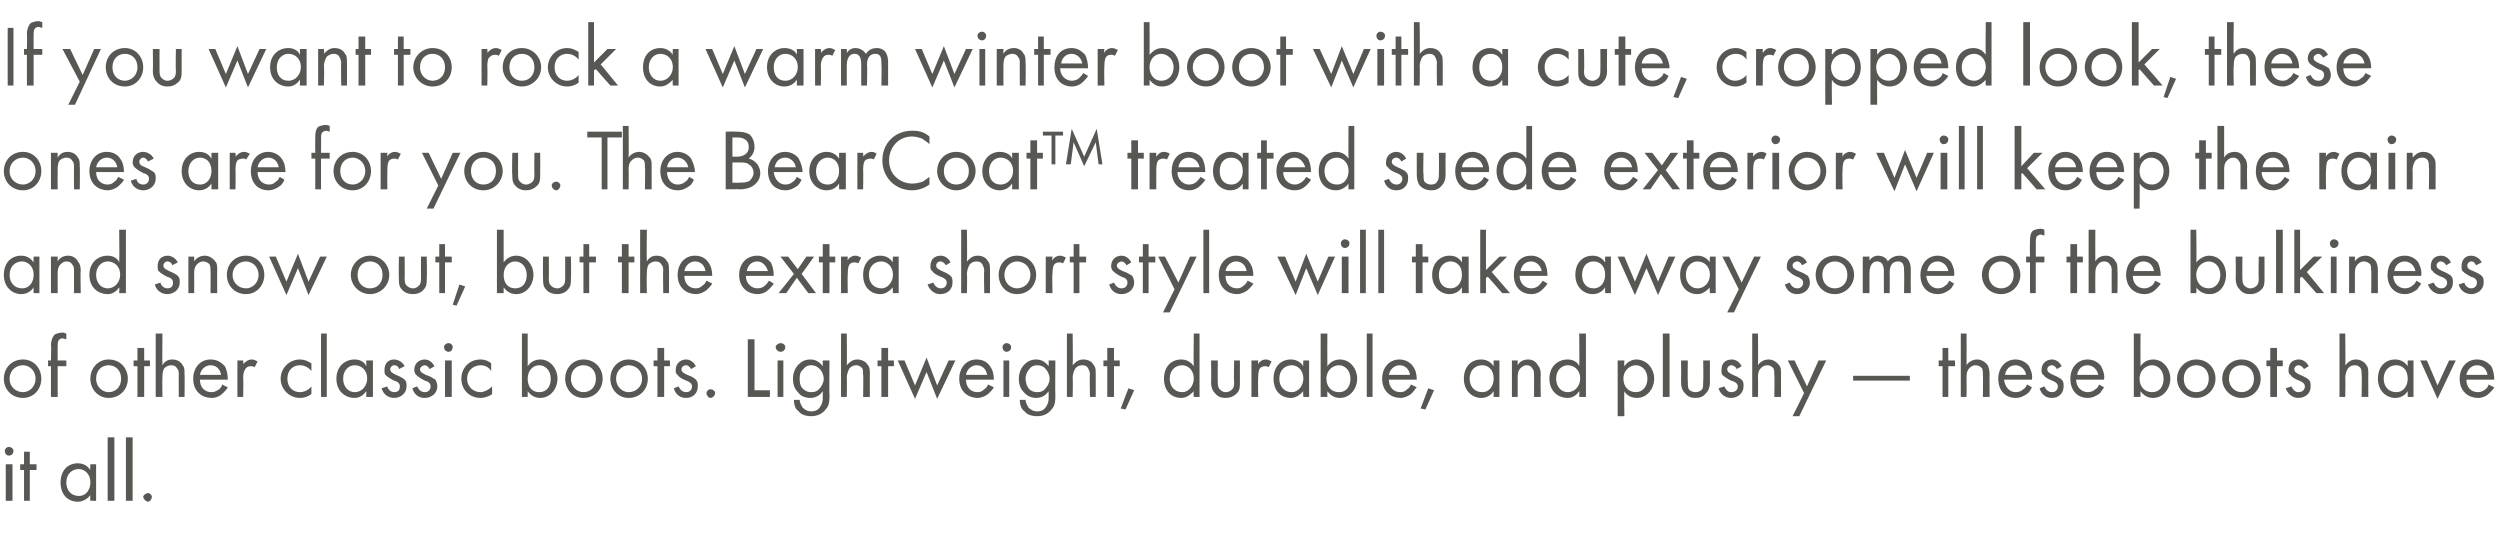 <?xml version="1.0" standalone="no"?><!DOCTYPE svg PUBLIC "-//W3C//DTD SVG 1.1//EN" "http://www.w3.org/Graphics/SVG/1.1/DTD/svg11.dtd"><svg xmlns="http://www.w3.org/2000/svg" version="1.1" width="260.1px" height="58.1px" viewBox="0 -2 260.1 58.1" style="top:-2px">  <desc>If you want to rock a warm winter boot with a cute, cropped look, these ones are for you. The BearCoat™ treated suede...</desc>  <defs/>  <g id="Polygon354884">    <path d="M 1.3 46.3 L 1.3 50.1 L 0.6 50.1 L 0.6 46.3 L 1.3 46.3 Z M 0.9 44.5 C 1.2 44.5 1.4 44.7 1.4 44.9 C 1.4 45.2 1.2 45.4 0.9 45.4 C 0.7 45.4 0.5 45.2 0.5 44.9 C 0.5 44.7 0.7 44.5 0.9 44.5 Z M 3.1 46.9 L 3.1 50.1 L 2.5 50.1 L 2.5 46.9 L 2.1 46.9 L 2.1 46.3 L 2.5 46.3 L 2.5 45 L 3.1 45 L 3.1 46.3 L 3.8 46.3 L 3.8 46.9 L 3.1 46.9 Z M 9.4 46.3 L 10 46.3 L 10 50.1 L 9.4 50.1 C 9.4 50.1 9.37 49.55 9.4 49.5 C 9.2 49.8 8.7 50.2 8.1 50.2 C 7.1 50.2 6.3 49.5 6.3 48.2 C 6.3 46.9 7.1 46.2 8.1 46.2 C 8.8 46.2 9.2 46.6 9.4 46.9 C 9.37 46.86 9.4 46.3 9.4 46.3 Z M 6.9 48.2 C 6.9 49 7.4 49.6 8.2 49.6 C 9 49.6 9.4 48.9 9.4 48.2 C 9.4 47.2 8.7 46.8 8.2 46.8 C 7.5 46.8 6.9 47.3 6.9 48.2 Z M 11.9 43.5 L 11.9 50.1 L 11.2 50.1 L 11.2 43.5 L 11.9 43.5 Z M 13.8 43.5 L 13.8 50.1 L 13.1 50.1 L 13.1 43.5 L 13.8 43.5 Z M 15.4 49.3 C 15.6 49.3 15.8 49.5 15.8 49.7 C 15.8 49.9 15.6 50.2 15.4 50.2 C 15.2 50.2 14.9 49.9 14.9 49.7 C 14.9 49.5 15.2 49.3 15.4 49.3 Z " stroke="none" fill="#575753"/>  </g>  <g id="Polygon354883">    <path d="M 0.4 37.4 C 0.4 36.3 1.2 35.4 2.4 35.4 C 3.5 35.4 4.3 36.3 4.3 37.4 C 4.3 38.5 3.5 39.4 2.4 39.4 C 1.2 39.4 0.4 38.5 0.4 37.4 Z M 1 37.4 C 1 38.3 1.7 38.8 2.4 38.8 C 3 38.8 3.7 38.3 3.7 37.4 C 3.7 36.5 3 36 2.4 36 C 1.7 36 1 36.5 1 37.4 Z M 6 36.1 L 6 39.3 L 5.3 39.3 L 5.3 36.1 L 5 36.1 L 5 35.5 L 5.3 35.5 C 5.3 35.5 5.35 33.9 5.3 33.9 C 5.3 33.6 5.4 33.1 5.7 32.8 C 5.9 32.7 6.2 32.6 6.5 32.6 C 6.7 32.6 6.8 32.7 6.9 32.7 C 6.9 32.7 6.9 33.3 6.9 33.3 C 6.8 33.3 6.6 33.2 6.5 33.2 C 6.3 33.2 6.2 33.3 6.1 33.4 C 6 33.6 6 33.8 6 34 C 5.99 33.97 6 35.5 6 35.5 L 6.9 35.5 L 6.9 36.1 L 6 36.1 Z M 9.4 37.4 C 9.4 36.3 10.2 35.4 11.3 35.4 C 12.5 35.4 13.3 36.3 13.3 37.4 C 13.3 38.5 12.5 39.4 11.3 39.4 C 10.2 39.4 9.4 38.5 9.4 37.4 Z M 10 37.4 C 10 38.3 10.7 38.8 11.3 38.8 C 12 38.8 12.6 38.3 12.6 37.4 C 12.6 36.5 12 36 11.3 36 C 10.6 36 10 36.5 10 37.4 Z M 15 36.1 L 15 39.3 L 14.3 39.3 L 14.3 36.1 L 13.9 36.1 L 13.9 35.5 L 14.3 35.5 L 14.3 34.2 L 15 34.2 L 15 35.5 L 15.6 35.5 L 15.6 36.1 L 15 36.1 Z M 16.2 32.7 L 16.9 32.7 C 16.9 32.7 16.87 35.96 16.9 36 C 17 35.8 17.3 35.4 17.9 35.4 C 18.4 35.4 18.8 35.6 19 36 C 19.2 36.2 19.2 36.5 19.2 37 C 19.23 36.95 19.2 39.3 19.2 39.3 L 18.6 39.3 C 18.6 39.3 18.59 36.97 18.6 37 C 18.6 36.7 18.6 36.5 18.4 36.3 C 18.3 36.1 18.1 36 17.8 36 C 17.6 36 17.3 36.1 17.1 36.3 C 16.9 36.6 16.9 37 16.9 37.3 C 16.87 37.31 16.9 39.3 16.9 39.3 L 16.2 39.3 L 16.2 32.7 Z M 23.7 38.3 C 23.6 38.5 23.4 38.7 23.2 38.9 C 22.9 39.2 22.5 39.4 22 39.4 C 21.1 39.4 20.1 38.8 20.1 37.4 C 20.1 36.3 20.8 35.4 21.9 35.4 C 22.7 35.4 23.1 35.8 23.4 36.1 C 23.6 36.5 23.7 37 23.7 37.5 C 23.7 37.5 20.8 37.5 20.8 37.5 C 20.8 38.3 21.3 38.8 22 38.8 C 22.3 38.8 22.5 38.7 22.8 38.5 C 22.9 38.4 23.1 38.2 23.1 38 C 23.1 38 23.7 38.3 23.7 38.3 Z M 23 37 C 22.9 36.4 22.5 36 21.9 36 C 21.4 36 20.9 36.4 20.8 37 C 20.8 37 23 37 23 37 Z M 24.7 35.5 L 25.3 35.5 C 25.3 35.5 25.34 35.94 25.3 35.9 C 25.4 35.8 25.7 35.4 26.2 35.4 C 26.4 35.4 26.6 35.5 26.8 35.6 C 26.8 35.6 26.5 36.2 26.5 36.2 C 26.3 36.1 26.2 36.1 26.1 36.1 C 25.8 36.1 25.7 36.2 25.6 36.3 C 25.5 36.4 25.3 36.7 25.3 37.3 C 25.34 37.3 25.3 39.3 25.3 39.3 L 24.7 39.3 L 24.7 35.5 Z M 32.4 36.6 C 32 36.1 31.5 36 31.2 36 C 30.5 36 29.9 36.5 29.9 37.4 C 29.9 38.3 30.5 38.8 31.2 38.8 C 31.6 38.8 32.1 38.6 32.4 38.2 C 32.4 38.2 32.4 39 32.4 39 C 32 39.3 31.6 39.4 31.2 39.4 C 30.1 39.4 29.2 38.5 29.2 37.4 C 29.2 36.3 30.1 35.4 31.2 35.4 C 31.8 35.4 32.2 35.7 32.4 35.8 C 32.4 35.8 32.4 36.6 32.4 36.6 Z M 34 32.7 L 34 39.3 L 33.4 39.3 L 33.4 32.7 L 34 32.7 Z M 38.1 35.5 L 38.8 35.5 L 38.8 39.3 L 38.1 39.3 C 38.1 39.3 38.13 38.75 38.1 38.7 C 37.9 39 37.5 39.4 36.9 39.4 C 35.9 39.4 35 38.7 35 37.4 C 35 36.1 35.9 35.4 36.9 35.4 C 37.6 35.4 38 35.8 38.1 36.1 C 38.13 36.06 38.1 35.5 38.1 35.5 Z M 35.7 37.4 C 35.7 38.2 36.2 38.8 36.9 38.8 C 37.7 38.8 38.2 38.1 38.2 37.4 C 38.2 36.4 37.5 36 36.9 36 C 36.3 36 35.7 36.5 35.7 37.4 Z M 41.5 36.4 C 41.5 36.2 41.3 36 41 36 C 40.8 36 40.6 36.2 40.6 36.4 C 40.6 36.7 40.8 36.8 41.2 37 C 41.7 37.2 42 37.4 42.1 37.5 C 42.3 37.7 42.3 37.9 42.3 38.2 C 42.3 38.9 41.7 39.4 41 39.4 C 40.9 39.4 40 39.4 39.7 38.4 C 39.7 38.4 40.3 38.2 40.3 38.2 C 40.3 38.4 40.6 38.8 41 38.8 C 41.5 38.8 41.6 38.5 41.6 38.2 C 41.6 37.9 41.4 37.7 41 37.6 C 40.6 37.4 40.3 37.2 40.1 37 C 40 36.9 40 36.7 40 36.5 C 40 35.8 40.4 35.4 41 35.4 C 41.2 35.4 41.8 35.5 42.1 36.1 C 42.1 36.1 41.5 36.4 41.5 36.4 Z M 44.7 36.4 C 44.6 36.2 44.4 36 44.2 36 C 44 36 43.7 36.2 43.7 36.4 C 43.7 36.7 43.9 36.8 44.3 37 C 44.9 37.2 45.1 37.4 45.3 37.5 C 45.4 37.7 45.5 37.9 45.5 38.2 C 45.5 38.9 44.9 39.4 44.2 39.4 C 44 39.4 43.2 39.4 42.9 38.4 C 42.9 38.4 43.4 38.2 43.4 38.2 C 43.5 38.4 43.7 38.8 44.2 38.8 C 44.6 38.8 44.8 38.5 44.8 38.2 C 44.8 37.9 44.6 37.7 44.2 37.6 C 43.8 37.4 43.5 37.2 43.3 37 C 43.2 36.9 43.1 36.7 43.1 36.5 C 43.1 35.8 43.6 35.4 44.2 35.4 C 44.4 35.4 44.9 35.5 45.2 36.1 C 45.2 36.1 44.7 36.4 44.7 36.4 Z M 47 35.5 L 47 39.3 L 46.3 39.3 L 46.3 35.5 L 47 35.5 Z M 46.7 33.7 C 46.9 33.7 47.1 33.9 47.1 34.1 C 47.1 34.4 46.9 34.6 46.7 34.6 C 46.4 34.6 46.2 34.4 46.2 34.1 C 46.2 33.9 46.4 33.7 46.7 33.7 Z M 51.1 36.6 C 50.8 36.1 50.3 36 50 36 C 49.3 36 48.6 36.5 48.6 37.4 C 48.6 38.3 49.3 38.8 50 38.8 C 50.3 38.8 50.8 38.6 51.2 38.2 C 51.2 38.2 51.2 39 51.2 39 C 50.8 39.3 50.3 39.4 50 39.4 C 48.8 39.4 48 38.5 48 37.4 C 48 36.3 48.8 35.4 50 35.4 C 50.6 35.4 51 35.7 51.1 35.8 C 51.1 35.8 51.1 36.6 51.1 36.6 Z M 54.9 39.3 L 54.3 39.3 L 54.3 32.7 L 54.9 32.7 C 54.9 32.7 54.9 36.05 54.9 36.1 C 55.3 35.5 55.9 35.4 56.2 35.4 C 57.3 35.4 58 36.4 58 37.4 C 58 38.4 57.3 39.4 56.2 39.4 C 55.6 39.4 55.2 39.1 54.9 38.7 C 54.9 38.75 54.9 39.3 54.9 39.3 Z M 57.3 37.4 C 57.3 36.5 56.7 36 56.1 36 C 55.5 36 54.9 36.5 54.9 37.4 C 54.9 38.2 55.3 38.8 56.1 38.8 C 56.9 38.8 57.3 38.2 57.3 37.4 Z M 58.8 37.4 C 58.8 36.3 59.6 35.4 60.7 35.4 C 61.9 35.4 62.7 36.3 62.7 37.4 C 62.7 38.5 61.9 39.4 60.7 39.4 C 59.6 39.4 58.8 38.5 58.8 37.4 Z M 59.4 37.4 C 59.4 38.3 60.1 38.8 60.7 38.8 C 61.4 38.8 62 38.3 62 37.4 C 62 36.5 61.4 36 60.7 36 C 60 36 59.4 36.5 59.4 37.4 Z M 63.5 37.4 C 63.5 36.3 64.3 35.4 65.4 35.4 C 66.6 35.4 67.4 36.3 67.4 37.4 C 67.4 38.5 66.6 39.4 65.4 39.4 C 64.3 39.4 63.5 38.5 63.5 37.4 Z M 64.1 37.4 C 64.1 38.3 64.8 38.8 65.4 38.8 C 66.1 38.8 66.8 38.3 66.8 37.4 C 66.8 36.5 66.1 36 65.4 36 C 64.8 36 64.1 36.5 64.1 37.4 Z M 69.1 36.1 L 69.1 39.3 L 68.4 39.3 L 68.4 36.1 L 68 36.1 L 68 35.5 L 68.4 35.5 L 68.4 34.2 L 69.1 34.2 L 69.1 35.5 L 69.7 35.5 L 69.7 36.1 L 69.1 36.1 Z M 71.9 36.4 C 71.8 36.2 71.6 36 71.4 36 C 71.1 36 70.9 36.2 70.9 36.4 C 70.9 36.7 71.1 36.8 71.5 37 C 72.1 37.2 72.3 37.4 72.4 37.5 C 72.6 37.7 72.6 37.9 72.6 38.2 C 72.6 38.9 72.1 39.4 71.4 39.4 C 71.2 39.4 70.4 39.4 70.1 38.4 C 70.1 38.4 70.6 38.2 70.6 38.2 C 70.7 38.4 70.9 38.8 71.4 38.8 C 71.8 38.8 72 38.5 72 38.2 C 72 37.9 71.7 37.7 71.4 37.6 C 70.9 37.4 70.6 37.2 70.5 37 C 70.3 36.9 70.3 36.7 70.3 36.5 C 70.3 35.8 70.8 35.4 71.4 35.4 C 71.6 35.4 72.1 35.5 72.4 36.1 C 72.4 36.1 71.9 36.4 71.9 36.4 Z M 73.9 38.5 C 74.2 38.5 74.4 38.7 74.4 38.9 C 74.4 39.1 74.2 39.4 73.9 39.4 C 73.7 39.4 73.5 39.1 73.5 38.9 C 73.5 38.7 73.7 38.5 73.9 38.5 Z M 78.5 33.3 L 78.5 38.6 L 80.1 38.6 L 80.1 39.3 L 77.8 39.3 L 77.8 33.3 L 78.5 33.3 Z M 81.5 35.5 L 81.5 39.3 L 80.9 39.3 L 80.9 35.5 L 81.5 35.5 Z M 81.2 33.7 C 81.5 33.7 81.7 33.9 81.7 34.1 C 81.7 34.4 81.5 34.6 81.2 34.6 C 81 34.6 80.7 34.4 80.7 34.1 C 80.7 33.9 81 33.7 81.2 33.7 Z M 85.6 35.5 L 86.3 35.5 C 86.3 35.5 86.26 39.18 86.3 39.2 C 86.3 39.6 86.3 40.2 85.9 40.6 C 85.6 41 85.1 41.3 84.4 41.3 C 83.8 41.3 83.3 41.1 83.1 40.8 C 82.8 40.6 82.6 40.2 82.6 39.6 C 82.6 39.6 83.2 39.6 83.2 39.6 C 83.2 39.9 83.4 40.2 83.5 40.4 C 83.8 40.7 84.1 40.8 84.4 40.8 C 84.9 40.8 85.2 40.6 85.4 40.2 C 85.6 39.9 85.6 39.6 85.6 39.3 C 85.6 39.3 85.6 38.7 85.6 38.7 C 85.4 39 85 39.4 84.3 39.4 C 83.8 39.4 83.3 39.2 83.1 38.9 C 82.8 38.6 82.5 38.2 82.5 37.4 C 82.5 36.7 82.8 36.2 83.1 35.9 C 83.4 35.6 83.8 35.4 84.3 35.4 C 84.9 35.4 85.3 35.7 85.6 36.1 C 85.61 36.06 85.6 35.5 85.6 35.5 Z M 83.6 36.4 C 83.2 36.7 83.2 37.1 83.2 37.4 C 83.2 37.7 83.2 38.2 83.6 38.5 C 83.8 38.7 84.1 38.8 84.4 38.8 C 84.8 38.8 85 38.7 85.2 38.5 C 85.5 38.2 85.7 37.8 85.7 37.4 C 85.7 37 85.5 36.6 85.3 36.4 C 85 36.1 84.7 36 84.4 36 C 84 36 83.7 36.2 83.6 36.4 Z M 87.5 32.7 L 88.1 32.7 C 88.1 32.7 88.13 35.96 88.1 36 C 88.3 35.8 88.6 35.4 89.2 35.4 C 89.6 35.4 90.1 35.6 90.3 36 C 90.5 36.2 90.5 36.5 90.5 37 C 90.49 36.95 90.5 39.3 90.5 39.3 L 89.8 39.3 C 89.8 39.3 89.84 36.97 89.8 37 C 89.8 36.7 89.8 36.5 89.7 36.3 C 89.5 36.1 89.3 36 89.1 36 C 88.8 36 88.6 36.1 88.4 36.3 C 88.2 36.6 88.1 37 88.1 37.3 C 88.13 37.31 88.1 39.3 88.1 39.3 L 87.5 39.3 L 87.5 32.7 Z M 92.4 36.1 L 92.4 39.3 L 91.7 39.3 L 91.7 36.1 L 91.3 36.1 L 91.3 35.5 L 91.7 35.5 L 91.7 34.2 L 92.4 34.2 L 92.4 35.5 L 93 35.5 L 93 36.1 L 92.4 36.1 Z M 94.1 35.5 L 95.2 38.1 L 96.4 35.2 L 97.5 38.1 L 98.7 35.5 L 99.4 35.5 L 97.5 39.5 L 96.4 36.7 L 95.2 39.5 L 93.4 35.5 L 94.1 35.5 Z M 103.4 38.3 C 103.3 38.5 103.1 38.7 102.9 38.9 C 102.6 39.2 102.1 39.4 101.7 39.4 C 100.8 39.4 99.8 38.8 99.8 37.4 C 99.8 36.3 100.5 35.4 101.6 35.4 C 102.4 35.4 102.8 35.8 103 36.1 C 103.3 36.5 103.4 37 103.4 37.5 C 103.4 37.5 100.5 37.5 100.5 37.5 C 100.5 38.3 101 38.8 101.7 38.8 C 102 38.8 102.2 38.7 102.4 38.5 C 102.6 38.4 102.7 38.2 102.8 38 C 102.8 38 103.4 38.3 103.4 38.3 Z M 102.7 37 C 102.6 36.4 102.2 36 101.6 36 C 101.1 36 100.6 36.4 100.5 37 C 100.5 37 102.7 37 102.7 37 Z M 105 35.5 L 105 39.3 L 104.4 39.3 L 104.4 35.5 L 105 35.5 Z M 104.7 33.7 C 105 33.7 105.2 33.9 105.2 34.1 C 105.2 34.4 105 34.6 104.7 34.6 C 104.5 34.6 104.3 34.4 104.3 34.1 C 104.3 33.9 104.5 33.7 104.7 33.7 Z M 109.1 35.5 L 109.8 35.5 C 109.8 35.5 109.77 39.18 109.8 39.2 C 109.8 39.6 109.8 40.2 109.4 40.6 C 109.1 41 108.6 41.3 107.9 41.3 C 107.3 41.3 106.8 41.1 106.6 40.8 C 106.3 40.6 106.1 40.2 106.1 39.6 C 106.1 39.6 106.7 39.6 106.7 39.6 C 106.7 39.9 106.9 40.2 107 40.4 C 107.3 40.7 107.6 40.8 107.9 40.8 C 108.4 40.8 108.7 40.6 108.9 40.2 C 109.1 39.9 109.1 39.6 109.1 39.3 C 109.1 39.3 109.1 38.7 109.1 38.7 C 108.9 39 108.5 39.4 107.8 39.4 C 107.3 39.4 106.9 39.2 106.6 38.9 C 106.3 38.6 106 38.2 106 37.4 C 106 36.7 106.3 36.2 106.6 35.9 C 106.9 35.6 107.3 35.4 107.8 35.4 C 108.4 35.4 108.8 35.7 109.1 36.1 C 109.12 36.06 109.1 35.5 109.1 35.5 Z M 107.1 36.4 C 106.8 36.7 106.7 37.1 106.7 37.4 C 106.7 37.7 106.8 38.2 107.1 38.5 C 107.3 38.7 107.6 38.8 107.9 38.8 C 108.3 38.8 108.5 38.7 108.7 38.5 C 109 38.2 109.2 37.8 109.2 37.4 C 109.2 37 109 36.6 108.8 36.4 C 108.6 36.1 108.2 36 107.9 36 C 107.5 36 107.2 36.2 107.1 36.4 Z M 111 32.7 L 111.6 32.7 C 111.6 32.7 111.64 35.96 111.6 36 C 111.8 35.8 112.1 35.4 112.7 35.4 C 113.2 35.4 113.6 35.6 113.8 36 C 114 36.2 114 36.5 114 37 C 114 36.95 114 39.3 114 39.3 L 113.4 39.3 C 113.4 39.3 113.35 36.97 113.4 37 C 113.4 36.7 113.3 36.5 113.2 36.3 C 113.1 36.1 112.9 36 112.6 36 C 112.3 36 112.1 36.1 111.9 36.3 C 111.7 36.6 111.6 37 111.6 37.3 C 111.64 37.31 111.6 39.3 111.6 39.3 L 111 39.3 L 111 32.7 Z M 115.9 36.1 L 115.9 39.3 L 115.2 39.3 L 115.2 36.1 L 114.8 36.1 L 114.8 35.5 L 115.2 35.5 L 115.2 34.2 L 115.9 34.2 L 115.9 35.5 L 116.5 35.5 L 116.5 36.1 L 115.9 36.1 Z M 117.4 38.4 L 118 38.6 L 117.1 40.6 L 116.6 40.5 L 117.4 38.4 Z M 124.2 32.7 L 124.8 32.7 L 124.8 39.3 L 124.2 39.3 C 124.2 39.3 124.16 38.75 124.2 38.7 C 123.9 39 123.5 39.4 122.9 39.4 C 121.9 39.4 121.1 38.7 121.1 37.4 C 121.1 36.1 121.9 35.4 122.9 35.4 C 123.6 35.4 124 35.8 124.2 36.1 C 124.16 36.06 124.2 32.7 124.2 32.7 Z M 121.7 37.4 C 121.7 38.2 122.2 38.8 123 38.8 C 123.7 38.8 124.2 38.1 124.2 37.4 C 124.2 36.4 123.5 36 123 36 C 122.3 36 121.7 36.5 121.7 37.4 Z M 126.7 37.7 C 126.7 38 126.7 38.3 126.9 38.5 C 127 38.6 127.2 38.8 127.5 38.8 C 127.9 38.8 128.1 38.6 128.2 38.5 C 128.4 38.3 128.4 38 128.4 37.7 C 128.35 37.71 128.4 35.5 128.4 35.5 L 129 35.5 C 129 35.5 129 37.78 129 37.8 C 129 38.2 129 38.6 128.7 38.9 C 128.3 39.3 127.9 39.4 127.5 39.4 C 127.1 39.4 126.7 39.3 126.4 38.9 C 126.1 38.6 126 38.2 126 37.8 C 126.03 37.78 126 35.5 126 35.5 L 126.7 35.5 C 126.7 35.5 126.68 37.71 126.7 37.7 Z M 130.2 35.5 L 130.9 35.5 C 130.9 35.5 130.87 35.94 130.9 35.9 C 130.9 35.8 131.2 35.4 131.7 35.4 C 131.9 35.4 132.1 35.5 132.3 35.6 C 132.3 35.6 132 36.2 132 36.2 C 131.8 36.1 131.7 36.1 131.6 36.1 C 131.4 36.1 131.2 36.2 131.1 36.3 C 131 36.4 130.9 36.7 130.9 37.3 C 130.87 37.3 130.9 39.3 130.9 39.3 L 130.2 39.3 L 130.2 35.5 Z M 135.6 35.5 L 136.2 35.5 L 136.2 39.3 L 135.6 39.3 C 135.6 39.3 135.56 38.75 135.6 38.7 C 135.3 39 134.9 39.4 134.3 39.4 C 133.3 39.4 132.5 38.7 132.5 37.4 C 132.5 36.1 133.3 35.4 134.3 35.4 C 135 35.4 135.4 35.8 135.6 36.1 C 135.56 36.06 135.6 35.5 135.6 35.5 Z M 133.1 37.4 C 133.1 38.2 133.6 38.8 134.4 38.8 C 135.1 38.8 135.6 38.1 135.6 37.4 C 135.6 36.4 134.9 36 134.4 36 C 133.7 36 133.1 36.5 133.1 37.4 Z M 138.1 39.3 L 137.4 39.3 L 137.4 32.7 L 138.1 32.7 C 138.1 32.7 138.08 36.05 138.1 36.1 C 138.5 35.5 139.1 35.4 139.4 35.4 C 140.5 35.4 141.2 36.4 141.2 37.4 C 141.2 38.4 140.5 39.4 139.4 39.4 C 138.8 39.4 138.4 39.1 138.1 38.7 C 138.08 38.75 138.1 39.3 138.1 39.3 Z M 140.5 37.4 C 140.5 36.5 139.9 36 139.3 36 C 138.7 36 138 36.5 138 37.4 C 138 38.2 138.5 38.8 139.3 38.8 C 140.1 38.8 140.5 38.2 140.5 37.4 Z M 142.8 32.7 L 142.8 39.3 L 142.2 39.3 L 142.2 32.7 L 142.8 32.7 Z M 147.4 38.3 C 147.2 38.5 147.1 38.7 146.9 38.9 C 146.6 39.2 146.1 39.4 145.7 39.4 C 144.8 39.4 143.8 38.8 143.8 37.4 C 143.8 36.3 144.5 35.4 145.6 35.4 C 146.3 35.4 146.8 35.8 147 36.1 C 147.3 36.5 147.4 37 147.4 37.5 C 147.4 37.5 144.5 37.5 144.5 37.5 C 144.5 38.3 145 38.8 145.7 38.8 C 146 38.8 146.2 38.7 146.4 38.5 C 146.6 38.4 146.7 38.2 146.8 38 C 146.8 38 147.4 38.3 147.4 38.3 Z M 146.7 37 C 146.6 36.4 146.2 36 145.6 36 C 145.1 36 144.6 36.4 144.5 37 C 144.5 37 146.7 37 146.7 37 Z M 148.6 38.4 L 149.2 38.6 L 148.3 40.6 L 147.8 40.5 L 148.6 38.4 Z M 155.4 35.5 L 156 35.5 L 156 39.3 L 155.4 39.3 C 155.4 39.3 155.38 38.75 155.4 38.7 C 155.2 39 154.8 39.4 154.1 39.4 C 153.2 39.4 152.3 38.7 152.3 37.4 C 152.3 36.1 153.1 35.4 154.1 35.4 C 154.8 35.4 155.2 35.8 155.4 36.1 C 155.38 36.06 155.4 35.5 155.4 35.5 Z M 152.9 37.4 C 152.9 38.2 153.4 38.8 154.2 38.8 C 155 38.8 155.4 38.1 155.4 37.4 C 155.4 36.4 154.8 36 154.2 36 C 153.5 36 152.9 36.5 152.9 37.4 Z M 157.3 35.5 L 157.9 35.5 C 157.9 35.5 157.9 35.96 157.9 36 C 158 35.8 158.3 35.4 159 35.4 C 159.4 35.4 159.8 35.6 160 36 C 160.2 36.2 160.3 36.5 160.3 37 C 160.26 36.95 160.3 39.3 160.3 39.3 L 159.6 39.3 C 159.6 39.3 159.61 36.97 159.6 37 C 159.6 36.7 159.6 36.5 159.4 36.3 C 159.3 36.1 159.1 36 158.8 36 C 158.6 36 158.4 36.1 158.2 36.3 C 157.9 36.6 157.9 37 157.9 37.3 C 157.9 37.31 157.9 39.3 157.9 39.3 L 157.3 39.3 L 157.3 35.5 Z M 164.3 32.7 L 165 32.7 L 165 39.3 L 164.3 39.3 C 164.3 39.3 164.34 38.75 164.3 38.7 C 164.1 39 163.7 39.4 163.1 39.4 C 162.1 39.4 161.2 38.7 161.2 37.4 C 161.2 36.1 162.1 35.4 163.1 35.4 C 163.8 35.4 164.2 35.8 164.3 36.1 C 164.34 36.06 164.3 32.7 164.3 32.7 Z M 161.9 37.4 C 161.9 38.2 162.4 38.8 163.1 38.8 C 163.9 38.8 164.4 38.1 164.4 37.4 C 164.4 36.4 163.7 36 163.1 36 C 162.5 36 161.9 36.5 161.9 37.4 Z M 169 41.3 L 168.3 41.3 L 168.3 35.5 L 169 35.5 C 169 35.5 168.96 36.05 169 36.1 C 169.4 35.5 170 35.4 170.2 35.4 C 171.4 35.4 172.1 36.4 172.1 37.4 C 172.1 38.4 171.4 39.4 170.3 39.4 C 169.7 39.4 169.2 39.1 169 38.7 C 168.96 38.75 169 41.3 169 41.3 Z M 171.4 37.4 C 171.4 36.5 170.8 36 170.2 36 C 169.6 36 168.9 36.5 168.9 37.4 C 168.9 38.2 169.4 38.8 170.2 38.8 C 170.9 38.8 171.4 38.2 171.4 37.4 Z M 173.7 32.7 L 173.7 39.3 L 173 39.3 L 173 32.7 L 173.7 32.7 Z M 175.6 37.7 C 175.6 38 175.6 38.3 175.7 38.5 C 175.8 38.6 176 38.8 176.4 38.8 C 176.8 38.8 177 38.6 177.1 38.5 C 177.2 38.3 177.2 38 177.2 37.7 C 177.24 37.71 177.2 35.5 177.2 35.5 L 177.9 35.5 C 177.9 35.5 177.89 37.78 177.9 37.8 C 177.9 38.2 177.8 38.6 177.5 38.9 C 177.2 39.3 176.8 39.4 176.4 39.4 C 176 39.4 175.6 39.3 175.3 38.9 C 175 38.6 174.9 38.2 174.9 37.8 C 174.92 37.78 174.9 35.5 174.9 35.5 L 175.6 35.5 C 175.6 35.5 175.57 37.71 175.6 37.7 Z M 180.7 36.4 C 180.6 36.2 180.4 36 180.1 36 C 179.9 36 179.7 36.2 179.7 36.4 C 179.7 36.7 179.9 36.8 180.3 37 C 180.8 37.2 181.1 37.4 181.2 37.5 C 181.4 37.7 181.4 37.9 181.4 38.2 C 181.4 38.9 180.8 39.4 180.1 39.4 C 180 39.4 179.1 39.4 178.8 38.4 C 178.8 38.4 179.4 38.2 179.4 38.2 C 179.5 38.4 179.7 38.8 180.1 38.8 C 180.6 38.8 180.8 38.5 180.8 38.2 C 180.8 37.9 180.5 37.7 180.1 37.6 C 179.7 37.4 179.4 37.2 179.2 37 C 179.1 36.9 179.1 36.7 179.1 36.5 C 179.1 35.8 179.5 35.4 180.2 35.4 C 180.4 35.4 180.9 35.5 181.2 36.1 C 181.2 36.1 180.7 36.4 180.7 36.4 Z M 182.3 32.7 L 182.9 32.7 C 182.9 32.7 182.93 35.96 182.9 36 C 183 35.8 183.4 35.4 184 35.4 C 184.4 35.4 184.8 35.6 185.1 36 C 185.3 36.2 185.3 36.5 185.3 37 C 185.29 36.95 185.3 39.3 185.3 39.3 L 184.6 39.3 C 184.6 39.3 184.64 36.97 184.6 37 C 184.6 36.7 184.6 36.5 184.5 36.3 C 184.3 36.1 184.1 36 183.9 36 C 183.6 36 183.4 36.1 183.2 36.3 C 182.9 36.6 182.9 37 182.9 37.3 C 182.93 37.31 182.9 39.3 182.9 39.3 L 182.3 39.3 L 182.3 32.7 Z M 187.7 38.9 L 186 35.5 L 186.7 35.5 L 188 38.2 L 189.2 35.5 L 190 35.5 L 187.2 41.3 L 186.5 41.3 L 187.7 38.9 Z M 192.8 37.1 L 198.7 37.1 L 198.7 37.6 L 192.8 37.6 L 192.8 37.1 Z M 202.7 36.1 L 202.7 39.3 L 202.1 39.3 L 202.1 36.1 L 201.7 36.1 L 201.7 35.5 L 202.1 35.5 L 202.1 34.2 L 202.7 34.2 L 202.7 35.5 L 203.4 35.5 L 203.4 36.1 L 202.7 36.1 Z M 204 32.7 L 204.6 32.7 C 204.6 32.7 204.62 35.96 204.6 36 C 204.7 35.8 205.1 35.4 205.7 35.4 C 206.1 35.4 206.5 35.6 206.8 36 C 206.9 36.2 207 36.5 207 37 C 206.98 36.95 207 39.3 207 39.3 L 206.3 39.3 C 206.3 39.3 206.33 36.97 206.3 37 C 206.3 36.7 206.3 36.5 206.2 36.3 C 206 36.1 205.8 36 205.5 36 C 205.3 36 205.1 36.1 204.9 36.3 C 204.6 36.6 204.6 37 204.6 37.3 C 204.62 37.31 204.6 39.3 204.6 39.3 L 204 39.3 L 204 32.7 Z M 211.4 38.3 C 211.3 38.5 211.2 38.7 211 38.9 C 210.6 39.2 210.2 39.4 209.7 39.4 C 208.8 39.4 207.9 38.8 207.9 37.4 C 207.9 36.3 208.6 35.4 209.7 35.4 C 210.4 35.4 210.9 35.8 211.1 36.1 C 211.3 36.5 211.5 37 211.4 37.5 C 211.4 37.5 208.5 37.5 208.5 37.5 C 208.6 38.3 209.1 38.8 209.7 38.8 C 210 38.8 210.3 38.7 210.5 38.5 C 210.7 38.4 210.8 38.2 210.9 38 C 210.9 38 211.4 38.3 211.4 38.3 Z M 210.8 37 C 210.7 36.4 210.2 36 209.7 36 C 209.1 36 208.7 36.4 208.6 37 C 208.6 37 210.8 37 210.8 37 Z M 214 36.4 C 213.9 36.2 213.7 36 213.5 36 C 213.2 36 213 36.2 213 36.4 C 213 36.7 213.2 36.8 213.6 37 C 214.1 37.2 214.4 37.4 214.5 37.5 C 214.7 37.7 214.7 37.9 214.7 38.2 C 214.7 38.9 214.2 39.4 213.5 39.4 C 213.3 39.4 212.5 39.4 212.2 38.4 C 212.2 38.4 212.7 38.2 212.7 38.2 C 212.8 38.4 213 38.8 213.5 38.8 C 213.9 38.8 214.1 38.5 214.1 38.2 C 214.1 37.9 213.8 37.7 213.5 37.6 C 213 37.4 212.7 37.2 212.6 37 C 212.4 36.9 212.4 36.7 212.4 36.5 C 212.4 35.8 212.9 35.4 213.5 35.4 C 213.7 35.4 214.2 35.5 214.5 36.1 C 214.5 36.1 214 36.4 214 36.4 Z M 218.9 38.3 C 218.8 38.5 218.6 38.7 218.5 38.9 C 218.1 39.2 217.7 39.4 217.2 39.4 C 216.3 39.4 215.4 38.8 215.4 37.4 C 215.4 36.3 216.1 35.4 217.2 35.4 C 217.9 35.4 218.4 35.8 218.6 36.1 C 218.8 36.5 219 37 218.9 37.5 C 218.9 37.5 216 37.5 216 37.5 C 216 38.3 216.6 38.8 217.2 38.8 C 217.5 38.8 217.8 38.7 218 38.5 C 218.2 38.4 218.3 38.2 218.4 38 C 218.4 38 218.9 38.3 218.9 38.3 Z M 218.3 37 C 218.2 36.4 217.7 36 217.2 36 C 216.6 36 216.2 36.4 216.1 37 C 216.1 37 218.3 37 218.3 37 Z M 222.7 39.3 L 222 39.3 L 222 32.7 L 222.7 32.7 C 222.7 32.7 222.68 36.05 222.7 36.1 C 223.1 35.5 223.7 35.4 224 35.4 C 225.1 35.4 225.8 36.4 225.8 37.4 C 225.8 38.4 225.1 39.4 224 39.4 C 223.4 39.4 223 39.1 222.7 38.7 C 222.68 38.75 222.7 39.3 222.7 39.3 Z M 225.1 37.4 C 225.1 36.5 224.5 36 223.9 36 C 223.3 36 222.6 36.5 222.6 37.4 C 222.6 38.2 223.1 38.8 223.9 38.8 C 224.7 38.8 225.1 38.2 225.1 37.4 Z M 226.5 37.4 C 226.5 36.3 227.4 35.4 228.5 35.4 C 229.7 35.4 230.5 36.3 230.5 37.4 C 230.5 38.5 229.6 39.4 228.5 39.4 C 227.4 39.4 226.5 38.5 226.5 37.4 Z M 227.2 37.4 C 227.2 38.3 227.8 38.8 228.5 38.8 C 229.2 38.8 229.8 38.3 229.8 37.4 C 229.8 36.5 229.2 36 228.5 36 C 227.8 36 227.2 36.5 227.2 37.4 Z M 231.2 37.4 C 231.2 36.3 232.1 35.4 233.2 35.4 C 234.4 35.4 235.2 36.3 235.2 37.4 C 235.2 38.5 234.4 39.4 233.2 39.4 C 232.1 39.4 231.2 38.5 231.2 37.4 Z M 231.9 37.4 C 231.9 38.3 232.6 38.8 233.2 38.8 C 233.9 38.8 234.5 38.3 234.5 37.4 C 234.5 36.5 233.9 36 233.2 36 C 232.5 36 231.9 36.5 231.9 37.4 Z M 236.9 36.1 L 236.9 39.3 L 236.2 39.3 L 236.2 36.1 L 235.8 36.1 L 235.8 35.5 L 236.2 35.5 L 236.2 34.2 L 236.9 34.2 L 236.9 35.5 L 237.5 35.5 L 237.5 36.1 L 236.9 36.1 Z M 239.7 36.4 C 239.6 36.2 239.4 36 239.1 36 C 238.9 36 238.7 36.2 238.7 36.4 C 238.7 36.7 238.9 36.8 239.3 37 C 239.8 37.2 240.1 37.4 240.2 37.5 C 240.4 37.7 240.4 37.9 240.4 38.2 C 240.4 38.9 239.9 39.4 239.1 39.4 C 239 39.4 238.2 39.4 237.8 38.4 C 237.8 38.4 238.4 38.2 238.4 38.2 C 238.5 38.4 238.7 38.8 239.1 38.8 C 239.6 38.8 239.8 38.5 239.8 38.2 C 239.8 37.9 239.5 37.7 239.2 37.6 C 238.7 37.4 238.4 37.2 238.3 37 C 238.1 36.9 238.1 36.7 238.1 36.5 C 238.1 35.8 238.5 35.4 239.2 35.4 C 239.4 35.4 239.9 35.5 240.2 36.1 C 240.2 36.1 239.7 36.4 239.7 36.4 Z M 243.4 32.7 L 244 32.7 C 244 32.7 244.04 35.96 244 36 C 244.2 35.8 244.5 35.4 245.1 35.4 C 245.5 35.4 246 35.6 246.2 36 C 246.4 36.2 246.4 36.5 246.4 37 C 246.39 36.95 246.4 39.3 246.4 39.3 L 245.7 39.3 C 245.7 39.3 245.75 36.97 245.7 37 C 245.7 36.7 245.7 36.5 245.6 36.3 C 245.4 36.1 245.3 36 245 36 C 244.7 36 244.5 36.1 244.3 36.3 C 244.1 36.6 244 37 244 37.3 C 244.04 37.31 244 39.3 244 39.3 L 243.4 39.3 L 243.4 32.7 Z M 250.5 35.5 L 251.1 35.5 L 251.1 39.3 L 250.5 39.3 C 250.5 39.3 250.48 38.75 250.5 38.7 C 250.3 39 249.9 39.4 249.2 39.4 C 248.3 39.4 247.4 38.7 247.4 37.4 C 247.4 36.1 248.2 35.4 249.2 35.4 C 249.9 35.4 250.3 35.8 250.5 36.1 C 250.48 36.06 250.5 35.5 250.5 35.5 Z M 248 37.4 C 248 38.2 248.5 38.8 249.3 38.8 C 250.1 38.8 250.5 38.1 250.5 37.4 C 250.5 36.4 249.9 36 249.3 36 C 248.6 36 248 36.5 248 37.4 Z M 252.5 35.5 L 253.6 38.1 L 254.8 35.5 L 255.5 35.5 L 253.6 39.5 L 251.8 35.5 L 252.5 35.5 Z M 259.5 38.3 C 259.4 38.5 259.2 38.7 259 38.9 C 258.7 39.2 258.3 39.4 257.8 39.4 C 256.9 39.4 255.9 38.8 255.9 37.4 C 255.9 36.3 256.6 35.4 257.7 35.4 C 258.5 35.4 258.9 35.8 259.2 36.1 C 259.4 36.5 259.5 37 259.5 37.5 C 259.5 37.5 256.6 37.5 256.6 37.5 C 256.6 38.3 257.1 38.8 257.8 38.8 C 258.1 38.8 258.3 38.7 258.6 38.5 C 258.7 38.4 258.9 38.2 258.9 38 C 258.9 38 259.5 38.3 259.5 38.3 Z M 258.8 37 C 258.7 36.4 258.3 36 257.7 36 C 257.2 36 256.7 36.4 256.6 37 C 256.6 37 258.8 37 258.8 37 Z " stroke="none" fill="#575753"/>  </g>  <g id="Polygon354882">    <path d="M 3.5 24.7 L 4.1 24.7 L 4.1 28.5 L 3.5 28.5 C 3.5 28.5 3.47 27.95 3.5 27.9 C 3.3 28.2 2.9 28.6 2.2 28.6 C 1.3 28.6 0.4 27.9 0.4 26.6 C 0.4 25.3 1.2 24.6 2.2 24.6 C 2.9 24.6 3.3 25 3.5 25.3 C 3.47 25.26 3.5 24.7 3.5 24.7 Z M 1 26.6 C 1 27.4 1.5 28 2.3 28 C 3.1 28 3.5 27.3 3.5 26.6 C 3.5 25.6 2.8 25.2 2.3 25.2 C 1.6 25.2 1 25.7 1 26.6 Z M 5.3 24.7 L 6 24.7 C 6 24.7 5.99 25.16 6 25.2 C 6.1 25 6.4 24.6 7.1 24.6 C 7.5 24.6 7.9 24.8 8.1 25.2 C 8.3 25.4 8.4 25.7 8.4 26.2 C 8.35 26.15 8.4 28.5 8.4 28.5 L 7.7 28.5 C 7.7 28.5 7.7 26.17 7.7 26.2 C 7.7 25.9 7.7 25.7 7.5 25.5 C 7.4 25.3 7.2 25.2 6.9 25.2 C 6.7 25.2 6.5 25.3 6.3 25.5 C 6 25.8 6 26.2 6 26.5 C 5.99 26.51 6 28.5 6 28.5 L 5.3 28.5 L 5.3 24.7 Z M 12.4 21.9 L 13.1 21.9 L 13.1 28.5 L 12.4 28.5 C 12.4 28.5 12.44 27.95 12.4 27.9 C 12.2 28.2 11.8 28.6 11.2 28.6 C 10.2 28.6 9.3 27.9 9.3 26.6 C 9.3 25.3 10.2 24.6 11.2 24.6 C 11.9 24.6 12.3 25 12.4 25.3 C 12.44 25.26 12.4 21.9 12.4 21.9 Z M 10 26.6 C 10 27.4 10.5 28 11.2 28 C 12 28 12.5 27.3 12.5 26.6 C 12.5 25.6 11.8 25.2 11.2 25.2 C 10.6 25.2 10 25.7 10 26.6 Z M 17.9 25.6 C 17.9 25.4 17.7 25.2 17.4 25.2 C 17.2 25.2 17 25.4 17 25.6 C 17 25.9 17.2 26 17.6 26.2 C 18.1 26.4 18.4 26.6 18.5 26.7 C 18.7 26.9 18.7 27.1 18.7 27.4 C 18.7 28.1 18.1 28.6 17.4 28.6 C 17.3 28.6 16.4 28.6 16.1 27.6 C 16.1 27.6 16.7 27.4 16.7 27.4 C 16.7 27.6 17 28 17.4 28 C 17.9 28 18 27.7 18 27.4 C 18 27.1 17.8 26.9 17.4 26.8 C 17 26.6 16.7 26.4 16.5 26.2 C 16.4 26.1 16.4 25.9 16.4 25.7 C 16.4 25 16.8 24.6 17.5 24.6 C 17.6 24.6 18.2 24.7 18.5 25.3 C 18.5 25.3 17.9 25.6 17.9 25.6 Z M 19.6 24.7 L 20.2 24.7 C 20.2 24.7 20.22 25.16 20.2 25.2 C 20.3 25 20.7 24.6 21.3 24.6 C 21.7 24.6 22.1 24.8 22.4 25.2 C 22.6 25.4 22.6 25.7 22.6 26.2 C 22.58 26.15 22.6 28.5 22.6 28.5 L 21.9 28.5 C 21.9 28.5 21.93 26.17 21.9 26.2 C 21.9 25.9 21.9 25.7 21.8 25.5 C 21.6 25.3 21.4 25.2 21.1 25.2 C 20.9 25.2 20.7 25.3 20.5 25.5 C 20.2 25.8 20.2 26.2 20.2 26.5 C 20.22 26.51 20.2 28.5 20.2 28.5 L 19.6 28.5 L 19.6 24.7 Z M 23.6 26.6 C 23.6 25.5 24.4 24.6 25.6 24.6 C 26.7 24.6 27.5 25.5 27.5 26.6 C 27.5 27.7 26.7 28.6 25.6 28.6 C 24.4 28.6 23.6 27.7 23.6 26.6 Z M 24.2 26.6 C 24.2 27.5 24.9 28 25.6 28 C 26.2 28 26.9 27.5 26.9 26.6 C 26.9 25.7 26.2 25.2 25.6 25.2 C 24.9 25.2 24.2 25.7 24.2 26.6 Z M 28.7 24.7 L 29.8 27.3 L 31 24.4 L 32.1 27.3 L 33.3 24.7 L 34 24.7 L 32.1 28.7 L 31 25.9 L 29.8 28.7 L 28 24.7 L 28.7 24.7 Z M 36.5 26.6 C 36.5 25.5 37.4 24.6 38.5 24.6 C 39.6 24.6 40.5 25.5 40.5 26.6 C 40.5 27.7 39.6 28.6 38.5 28.6 C 37.4 28.6 36.5 27.7 36.5 26.6 Z M 37.2 26.6 C 37.2 27.5 37.8 28 38.5 28 C 39.2 28 39.8 27.5 39.8 26.6 C 39.8 25.7 39.2 25.2 38.5 25.2 C 37.8 25.2 37.2 25.7 37.2 26.6 Z M 42.1 26.9 C 42.1 27.2 42.1 27.5 42.3 27.7 C 42.4 27.8 42.6 28 43 28 C 43.3 28 43.5 27.8 43.6 27.7 C 43.8 27.5 43.8 27.2 43.8 26.9 C 43.79 26.91 43.8 24.7 43.8 24.7 L 44.4 24.7 C 44.4 24.7 44.44 26.98 44.4 27 C 44.4 27.4 44.4 27.8 44.1 28.1 C 43.8 28.5 43.3 28.6 43 28.6 C 42.6 28.6 42.1 28.5 41.8 28.1 C 41.5 27.8 41.5 27.4 41.5 27 C 41.47 26.98 41.5 24.7 41.5 24.7 L 42.1 24.7 C 42.1 24.7 42.12 26.91 42.1 26.9 Z M 46.3 25.3 L 46.3 28.5 L 45.7 28.5 L 45.7 25.3 L 45.3 25.3 L 45.3 24.7 L 45.7 24.7 L 45.7 23.4 L 46.3 23.4 L 46.3 24.7 L 47 24.7 L 47 25.3 L 46.3 25.3 Z M 47.8 27.6 L 48.4 27.8 L 47.5 29.8 L 47.1 29.7 L 47.8 27.6 Z M 52.4 28.5 L 51.7 28.5 L 51.7 21.9 L 52.4 21.9 C 52.4 21.9 52.39 25.25 52.4 25.3 C 52.8 24.7 53.4 24.6 53.7 24.6 C 54.8 24.6 55.5 25.6 55.5 26.6 C 55.5 27.6 54.8 28.6 53.7 28.6 C 53.1 28.6 52.7 28.3 52.4 27.9 C 52.39 27.95 52.4 28.5 52.4 28.5 Z M 54.8 26.6 C 54.8 25.7 54.2 25.2 53.6 25.2 C 53 25.2 52.4 25.7 52.4 26.6 C 52.4 27.4 52.8 28 53.6 28 C 54.4 28 54.8 27.4 54.8 26.6 Z M 57.1 26.9 C 57.1 27.2 57.1 27.5 57.3 27.7 C 57.4 27.8 57.6 28 58 28 C 58.3 28 58.5 27.8 58.6 27.7 C 58.8 27.5 58.8 27.2 58.8 26.9 C 58.8 26.91 58.8 24.7 58.8 24.7 L 59.4 24.7 C 59.4 24.7 59.44 26.98 59.4 27 C 59.4 27.4 59.4 27.8 59.1 28.1 C 58.8 28.5 58.3 28.6 58 28.6 C 57.6 28.6 57.1 28.5 56.8 28.1 C 56.5 27.8 56.5 27.4 56.5 27 C 56.47 26.98 56.5 24.7 56.5 24.7 L 57.1 24.7 C 57.1 24.7 57.12 26.91 57.1 26.9 Z M 61.3 25.3 L 61.3 28.5 L 60.7 28.5 L 60.7 25.3 L 60.3 25.3 L 60.3 24.7 L 60.7 24.7 L 60.7 23.4 L 61.3 23.4 L 61.3 24.7 L 62 24.7 L 62 25.3 L 61.3 25.3 Z M 65.4 25.3 L 65.4 28.5 L 64.7 28.5 L 64.7 25.3 L 64.3 25.3 L 64.3 24.7 L 64.7 24.7 L 64.7 23.4 L 65.4 23.4 L 65.4 24.7 L 66 24.7 L 66 25.3 L 65.4 25.3 Z M 66.6 21.9 L 67.3 21.9 C 67.3 21.9 67.26 25.16 67.3 25.2 C 67.4 25 67.7 24.6 68.3 24.6 C 68.8 24.6 69.2 24.8 69.4 25.2 C 69.6 25.4 69.6 25.7 69.6 26.2 C 69.62 26.15 69.6 28.5 69.6 28.5 L 69 28.5 C 69 28.5 68.97 26.17 69 26.2 C 69 25.9 69 25.7 68.8 25.5 C 68.7 25.3 68.5 25.2 68.2 25.2 C 68 25.2 67.7 25.3 67.5 25.5 C 67.3 25.8 67.3 26.2 67.3 26.5 C 67.26 26.51 67.3 28.5 67.3 28.5 L 66.6 28.5 L 66.6 21.9 Z M 74.1 27.5 C 74 27.7 73.8 27.9 73.6 28.1 C 73.3 28.4 72.8 28.6 72.4 28.6 C 71.5 28.6 70.5 28 70.5 26.6 C 70.5 25.5 71.2 24.6 72.3 24.6 C 73.1 24.6 73.5 25 73.7 25.3 C 74 25.7 74.1 26.2 74.1 26.7 C 74.1 26.7 71.2 26.7 71.2 26.7 C 71.2 27.5 71.7 28 72.4 28 C 72.7 28 72.9 27.9 73.1 27.7 C 73.3 27.6 73.4 27.4 73.5 27.2 C 73.5 27.2 74.1 27.5 74.1 27.5 Z M 73.4 26.2 C 73.3 25.6 72.9 25.2 72.3 25.2 C 71.8 25.2 71.3 25.6 71.2 26.2 C 71.2 26.2 73.4 26.2 73.4 26.2 Z M 80.5 27.5 C 80.4 27.7 80.2 27.9 80 28.1 C 79.7 28.4 79.3 28.6 78.8 28.6 C 77.9 28.6 76.9 28 76.9 26.6 C 76.9 25.5 77.6 24.6 78.8 24.6 C 79.5 24.6 79.9 25 80.2 25.3 C 80.4 25.7 80.5 26.2 80.5 26.7 C 80.5 26.7 77.6 26.7 77.6 26.7 C 77.6 27.5 78.2 28 78.8 28 C 79.1 28 79.4 27.9 79.6 27.7 C 79.7 27.6 79.9 27.4 80 27.2 C 80 27.2 80.5 27.5 80.5 27.5 Z M 79.9 26.2 C 79.7 25.6 79.3 25.2 78.8 25.2 C 78.2 25.2 77.8 25.6 77.7 26.2 C 77.7 26.2 79.9 26.2 79.9 26.2 Z M 82.6 26.5 L 81.2 24.7 L 82 24.7 L 83 26 L 83.9 24.7 L 84.7 24.7 L 83.4 26.5 L 84.9 28.5 L 84.1 28.5 L 82.9 26.9 L 81.8 28.5 L 81 28.5 L 82.6 26.5 Z M 86.3 25.3 L 86.3 28.5 L 85.6 28.5 L 85.6 25.3 L 85.2 25.3 L 85.2 24.7 L 85.6 24.7 L 85.6 23.4 L 86.3 23.4 L 86.3 24.7 L 86.9 24.7 L 86.9 25.3 L 86.3 25.3 Z M 87.5 24.7 L 88.2 24.7 C 88.2 24.7 88.17 25.14 88.2 25.1 C 88.2 25 88.5 24.6 89 24.6 C 89.2 24.6 89.4 24.7 89.6 24.8 C 89.6 24.8 89.3 25.4 89.3 25.4 C 89.1 25.3 89 25.3 88.9 25.3 C 88.6 25.3 88.5 25.4 88.4 25.5 C 88.3 25.6 88.2 25.9 88.2 26.5 C 88.17 26.5 88.2 28.5 88.2 28.5 L 87.5 28.5 L 87.5 24.7 Z M 92.9 24.7 L 93.5 24.7 L 93.5 28.5 L 92.9 28.5 C 92.9 28.5 92.86 27.95 92.9 27.9 C 92.6 28.2 92.2 28.6 91.6 28.6 C 90.6 28.6 89.8 27.9 89.8 26.6 C 89.8 25.3 90.6 24.6 91.6 24.6 C 92.3 24.6 92.7 25 92.9 25.3 C 92.86 25.26 92.9 24.7 92.9 24.7 Z M 90.4 26.6 C 90.4 27.4 90.9 28 91.7 28 C 92.4 28 92.9 27.3 92.9 26.6 C 92.9 25.6 92.2 25.2 91.7 25.2 C 91 25.2 90.4 25.7 90.4 26.6 Z M 98.4 25.6 C 98.3 25.4 98.1 25.2 97.8 25.2 C 97.6 25.2 97.4 25.4 97.4 25.6 C 97.4 25.9 97.6 26 98 26.2 C 98.5 26.4 98.8 26.6 98.9 26.7 C 99.1 26.9 99.1 27.1 99.1 27.4 C 99.1 28.1 98.6 28.6 97.8 28.6 C 97.7 28.6 96.9 28.6 96.5 27.6 C 96.5 27.6 97.1 27.4 97.1 27.4 C 97.2 27.6 97.4 28 97.9 28 C 98.3 28 98.5 27.7 98.5 27.4 C 98.5 27.1 98.2 26.9 97.9 26.8 C 97.4 26.6 97.1 26.4 97 26.2 C 96.8 26.1 96.8 25.9 96.8 25.7 C 96.8 25 97.2 24.6 97.9 24.6 C 98.1 24.6 98.6 24.7 98.9 25.3 C 98.9 25.3 98.4 25.6 98.4 25.6 Z M 100 21.9 L 100.6 21.9 C 100.6 21.9 100.64 25.16 100.6 25.2 C 100.8 25 101.1 24.6 101.7 24.6 C 102.2 24.6 102.6 24.8 102.8 25.2 C 103 25.4 103 25.7 103 26.2 C 103 26.15 103 28.5 103 28.5 L 102.4 28.5 C 102.4 28.5 102.35 26.17 102.4 26.2 C 102.4 25.9 102.3 25.7 102.2 25.5 C 102.1 25.3 101.9 25.2 101.6 25.2 C 101.3 25.2 101.1 25.3 100.9 25.5 C 100.7 25.8 100.6 26.2 100.6 26.5 C 100.64 26.51 100.6 28.5 100.6 28.5 L 100 28.5 L 100 21.9 Z M 103.9 26.6 C 103.9 25.5 104.7 24.6 105.8 24.6 C 107 24.6 107.8 25.5 107.8 26.6 C 107.8 27.7 107 28.6 105.8 28.6 C 104.7 28.6 103.9 27.7 103.9 26.6 Z M 104.5 26.6 C 104.5 27.5 105.2 28 105.8 28 C 106.5 28 107.2 27.5 107.2 26.6 C 107.2 25.7 106.5 25.2 105.8 25.2 C 105.2 25.2 104.5 25.7 104.5 26.6 Z M 108.8 24.7 L 109.5 24.7 C 109.5 24.7 109.45 25.14 109.5 25.1 C 109.5 25 109.8 24.6 110.3 24.6 C 110.5 24.6 110.7 24.7 110.9 24.8 C 110.9 24.8 110.6 25.4 110.6 25.4 C 110.4 25.3 110.3 25.3 110.2 25.3 C 109.9 25.3 109.8 25.4 109.7 25.5 C 109.6 25.6 109.5 25.9 109.5 26.5 C 109.45 26.5 109.5 28.5 109.5 28.5 L 108.8 28.5 L 108.8 24.7 Z M 112.3 25.3 L 112.3 28.5 L 111.7 28.5 L 111.7 25.3 L 111.3 25.3 L 111.3 24.7 L 111.7 24.7 L 111.7 23.4 L 112.3 23.4 L 112.3 24.7 L 113 24.7 L 113 25.3 L 112.3 25.3 Z M 117.2 25.6 C 117.1 25.4 116.9 25.2 116.7 25.2 C 116.5 25.2 116.2 25.4 116.2 25.6 C 116.2 25.9 116.4 26 116.8 26.2 C 117.4 26.4 117.6 26.6 117.8 26.7 C 117.9 26.9 118 27.1 118 27.4 C 118 28.1 117.4 28.6 116.7 28.6 C 116.5 28.6 115.7 28.6 115.4 27.6 C 115.4 27.6 115.9 27.4 115.9 27.4 C 116 27.6 116.2 28 116.7 28 C 117.1 28 117.3 27.7 117.3 27.4 C 117.3 27.1 117.1 26.9 116.7 26.8 C 116.3 26.6 116 26.4 115.8 26.2 C 115.7 26.1 115.6 25.9 115.6 25.7 C 115.6 25 116.1 24.6 116.7 24.6 C 116.9 24.6 117.4 24.7 117.7 25.3 C 117.7 25.3 117.2 25.6 117.2 25.6 Z M 119.5 25.3 L 119.5 28.5 L 118.9 28.5 L 118.9 25.3 L 118.5 25.3 L 118.5 24.7 L 118.9 24.7 L 118.9 23.4 L 119.5 23.4 L 119.5 24.7 L 120.2 24.7 L 120.2 25.3 L 119.5 25.3 Z M 122.2 28.1 L 120.5 24.7 L 121.2 24.7 L 122.6 27.4 L 123.8 24.7 L 124.5 24.7 L 121.7 30.5 L 121 30.5 L 122.2 28.1 Z M 125.8 21.9 L 125.8 28.5 L 125.2 28.5 L 125.2 21.9 L 125.8 21.9 Z M 130.4 27.5 C 130.3 27.7 130.1 27.9 129.9 28.1 C 129.6 28.4 129.1 28.6 128.7 28.6 C 127.8 28.6 126.8 28 126.8 26.6 C 126.8 25.5 127.5 24.6 128.6 24.6 C 129.4 24.6 129.8 25 130 25.3 C 130.3 25.7 130.4 26.2 130.4 26.7 C 130.4 26.7 127.5 26.7 127.5 26.7 C 127.5 27.5 128 28 128.7 28 C 129 28 129.2 27.9 129.4 27.7 C 129.6 27.6 129.7 27.4 129.8 27.2 C 129.8 27.2 130.4 27.5 130.4 27.5 Z M 129.7 26.2 C 129.6 25.6 129.2 25.2 128.6 25.2 C 128.1 25.2 127.6 25.6 127.5 26.2 C 127.5 26.2 129.7 26.2 129.7 26.2 Z M 133.7 24.7 L 134.8 27.3 L 135.9 24.4 L 137.1 27.3 L 138.2 24.7 L 138.9 24.7 L 137.1 28.7 L 135.9 25.9 L 134.8 28.7 L 132.9 24.7 L 133.7 24.7 Z M 140.3 24.7 L 140.3 28.5 L 139.6 28.5 L 139.6 24.7 L 140.3 24.7 Z M 139.9 22.9 C 140.2 22.9 140.4 23.1 140.4 23.3 C 140.4 23.6 140.2 23.8 139.9 23.8 C 139.7 23.8 139.5 23.6 139.5 23.3 C 139.5 23.1 139.7 22.9 139.9 22.9 Z M 142.1 21.9 L 142.1 28.5 L 141.5 28.5 L 141.5 21.9 L 142.1 21.9 Z M 144 21.9 L 144 28.5 L 143.4 28.5 L 143.4 21.9 L 144 21.9 Z M 148 25.3 L 148 28.5 L 147.3 28.5 L 147.3 25.3 L 146.9 25.3 L 146.9 24.7 L 147.3 24.7 L 147.3 23.4 L 148 23.4 L 148 24.7 L 148.6 24.7 L 148.6 25.3 L 148 25.3 Z M 152.1 24.7 L 152.8 24.7 L 152.8 28.5 L 152.1 28.5 C 152.1 28.5 152.11 27.95 152.1 27.9 C 151.9 28.2 151.5 28.6 150.8 28.6 C 149.9 28.6 149 27.9 149 26.6 C 149 25.3 149.9 24.6 150.8 24.6 C 151.6 24.6 151.9 25 152.1 25.3 C 152.11 25.26 152.1 24.7 152.1 24.7 Z M 149.7 26.6 C 149.7 27.4 150.1 28 150.9 28 C 151.7 28 152.1 27.3 152.1 26.6 C 152.1 25.6 151.5 25.2 150.9 25.2 C 150.3 25.2 149.7 25.7 149.7 26.6 Z M 154.6 21.9 L 154.6 26.1 L 156 24.7 L 156.8 24.7 L 155.2 26.3 L 157.1 28.5 L 156.3 28.5 L 154.8 26.8 L 154.6 26.9 L 154.6 28.5 L 154 28.5 L 154 21.9 L 154.6 21.9 Z M 161 27.5 C 160.9 27.7 160.7 27.9 160.5 28.1 C 160.2 28.4 159.8 28.6 159.3 28.6 C 158.4 28.6 157.5 28 157.5 26.6 C 157.5 25.5 158.1 24.6 159.3 24.6 C 160 24.6 160.5 25 160.7 25.3 C 160.9 25.7 161 26.2 161 26.7 C 161 26.7 158.1 26.7 158.1 26.7 C 158.1 27.5 158.7 28 159.3 28 C 159.6 28 159.9 27.9 160.1 27.7 C 160.2 27.6 160.4 27.4 160.5 27.2 C 160.5 27.2 161 27.5 161 27.5 Z M 160.4 26.2 C 160.3 25.6 159.8 25.2 159.3 25.2 C 158.7 25.2 158.3 25.6 158.2 26.2 C 158.2 26.2 160.4 26.2 160.4 26.2 Z M 167 24.7 L 167.6 24.7 L 167.6 28.5 L 167 28.5 C 167 28.5 166.98 27.95 167 27.9 C 166.8 28.2 166.4 28.6 165.7 28.6 C 164.8 28.6 163.9 27.9 163.9 26.6 C 163.9 25.3 164.7 24.6 165.7 24.6 C 166.4 24.6 166.8 25 167 25.3 C 166.98 25.26 167 24.7 167 24.7 Z M 164.6 26.6 C 164.6 27.4 165 28 165.8 28 C 166.6 28 167 27.3 167 26.6 C 167 25.6 166.4 25.2 165.8 25.2 C 165.1 25.2 164.6 25.7 164.6 26.6 Z M 169 24.7 L 170.1 27.3 L 171.3 24.4 L 172.5 27.3 L 173.6 24.7 L 174.3 24.7 L 172.5 28.7 L 171.3 25.9 L 170.1 28.7 L 168.3 24.7 L 169 24.7 Z M 177.9 24.7 L 178.5 24.7 L 178.5 28.5 L 177.9 28.5 C 177.9 28.5 177.85 27.95 177.9 27.9 C 177.6 28.2 177.2 28.6 176.6 28.6 C 175.6 28.6 174.8 27.9 174.8 26.6 C 174.8 25.3 175.6 24.6 176.6 24.6 C 177.3 24.6 177.7 25 177.9 25.3 C 177.85 25.26 177.9 24.7 177.9 24.7 Z M 175.4 26.6 C 175.4 27.4 175.9 28 176.6 28 C 177.4 28 177.9 27.3 177.9 26.6 C 177.9 25.6 177.2 25.2 176.6 25.2 C 176 25.2 175.4 25.7 175.4 26.6 Z M 180.9 28.1 L 179.2 24.7 L 179.9 24.7 L 181.2 27.4 L 182.5 24.7 L 183.2 24.7 L 180.4 30.5 L 179.7 30.5 L 180.9 28.1 Z M 187.5 25.6 C 187.4 25.4 187.2 25.2 187 25.2 C 186.7 25.2 186.5 25.4 186.5 25.6 C 186.5 25.9 186.7 26 187.1 26.2 C 187.7 26.4 187.9 26.6 188.1 26.7 C 188.2 26.9 188.3 27.1 188.3 27.4 C 188.3 28.1 187.7 28.6 187 28.6 C 186.8 28.6 186 28.6 185.7 27.6 C 185.7 27.6 186.2 27.4 186.2 27.4 C 186.3 27.6 186.5 28 187 28 C 187.4 28 187.6 27.7 187.6 27.4 C 187.6 27.1 187.3 26.9 187 26.8 C 186.5 26.6 186.3 26.4 186.1 26.2 C 185.9 26.1 185.9 25.9 185.9 25.7 C 185.9 25 186.4 24.6 187 24.6 C 187.2 24.6 187.7 24.7 188 25.3 C 188 25.3 187.5 25.6 187.5 25.6 Z M 188.9 26.6 C 188.9 25.5 189.7 24.6 190.9 24.6 C 192 24.6 192.9 25.5 192.9 26.6 C 192.9 27.7 192 28.6 190.9 28.6 C 189.7 28.6 188.9 27.7 188.9 26.6 Z M 189.6 26.6 C 189.6 27.5 190.2 28 190.9 28 C 191.6 28 192.2 27.5 192.2 26.6 C 192.2 25.7 191.6 25.2 190.9 25.2 C 190.2 25.2 189.6 25.7 189.6 26.6 Z M 193.8 24.7 L 194.5 24.7 C 194.5 24.7 194.49 25.13 194.5 25.1 C 194.7 24.8 195 24.6 195.4 24.6 C 196.1 24.6 196.4 25.1 196.4 25.2 C 196.8 24.7 197.3 24.6 197.6 24.6 C 198.7 24.6 198.8 25.6 198.8 26.1 C 198.78 26.1 198.8 28.5 198.8 28.5 L 198.1 28.5 C 198.1 28.5 198.13 26.2 198.1 26.2 C 198.1 25.8 198.1 25.2 197.5 25.2 C 196.7 25.2 196.6 25.9 196.6 26.4 C 196.63 26.39 196.6 28.5 196.6 28.5 L 196 28.5 C 196 28.5 195.99 26.25 196 26.3 C 196 26 196 25.2 195.3 25.2 C 194.6 25.2 194.5 26 194.5 26.4 C 194.49 26.43 194.5 28.5 194.5 28.5 L 193.8 28.5 L 193.8 24.7 Z M 203.3 27.5 C 203.2 27.7 203.1 27.9 202.9 28.1 C 202.5 28.4 202.1 28.6 201.6 28.6 C 200.7 28.6 199.8 28 199.8 26.6 C 199.8 25.5 200.5 24.6 201.6 24.6 C 202.3 24.6 202.8 25 203 25.3 C 203.2 25.7 203.4 26.2 203.3 26.7 C 203.3 26.7 200.4 26.7 200.4 26.7 C 200.5 27.5 201 28 201.6 28 C 201.9 28 202.2 27.9 202.4 27.7 C 202.6 27.6 202.7 27.4 202.8 27.2 C 202.8 27.2 203.3 27.5 203.3 27.5 Z M 202.7 26.2 C 202.6 25.6 202.1 25.2 201.6 25.2 C 201 25.2 200.6 25.6 200.5 26.2 C 200.5 26.2 202.7 26.2 202.7 26.2 Z M 206.2 26.6 C 206.2 25.5 207 24.6 208.2 24.6 C 209.3 24.6 210.2 25.5 210.2 26.6 C 210.2 27.7 209.3 28.6 208.2 28.6 C 207 28.6 206.2 27.7 206.2 26.6 Z M 206.9 26.6 C 206.9 27.5 207.5 28 208.2 28 C 208.9 28 209.5 27.5 209.5 26.6 C 209.5 25.7 208.9 25.2 208.2 25.2 C 207.5 25.2 206.9 25.7 206.9 26.6 Z M 211.8 25.3 L 211.8 28.5 L 211.2 28.5 L 211.2 25.3 L 210.8 25.3 L 210.8 24.7 L 211.2 24.7 C 211.2 24.7 211.17 23.1 211.2 23.1 C 211.2 22.8 211.2 22.3 211.5 22 C 211.7 21.9 212 21.8 212.3 21.8 C 212.5 21.8 212.7 21.9 212.7 21.9 C 212.7 21.9 212.7 22.5 212.7 22.5 C 212.6 22.5 212.4 22.4 212.3 22.4 C 212.2 22.4 212 22.5 211.9 22.6 C 211.8 22.8 211.8 23 211.8 23.2 C 211.82 23.17 211.8 24.7 211.8 24.7 L 212.7 24.7 L 212.7 25.3 L 211.8 25.3 Z M 216.1 25.3 L 216.1 28.5 L 215.4 28.5 L 215.4 25.3 L 215 25.3 L 215 24.7 L 215.4 24.7 L 215.4 23.4 L 216.1 23.4 L 216.1 24.7 L 216.7 24.7 L 216.7 25.3 L 216.1 25.3 Z M 217.3 21.9 L 218 21.9 C 218 21.9 217.98 25.16 218 25.2 C 218.1 25 218.4 24.6 219.1 24.6 C 219.5 24.6 219.9 24.8 220.1 25.2 C 220.3 25.4 220.3 25.7 220.3 26.2 C 220.34 26.15 220.3 28.5 220.3 28.5 L 219.7 28.5 C 219.7 28.5 219.69 26.17 219.7 26.2 C 219.7 25.9 219.7 25.7 219.5 25.5 C 219.4 25.3 219.2 25.2 218.9 25.2 C 218.7 25.2 218.4 25.3 218.3 25.5 C 218 25.8 218 26.2 218 26.5 C 217.98 26.51 218 28.5 218 28.5 L 217.3 28.5 L 217.3 21.9 Z M 224.8 27.5 C 224.7 27.7 224.5 27.9 224.3 28.1 C 224 28.4 223.6 28.6 223.1 28.6 C 222.2 28.6 221.2 28 221.2 26.6 C 221.2 25.5 221.9 24.6 223 24.6 C 223.8 24.6 224.2 25 224.5 25.3 C 224.7 25.7 224.8 26.2 224.8 26.7 C 224.8 26.7 221.9 26.7 221.9 26.7 C 221.9 27.5 222.4 28 223.1 28 C 223.4 28 223.6 27.9 223.9 27.7 C 224 27.6 224.2 27.4 224.2 27.2 C 224.2 27.2 224.8 27.5 224.8 27.5 Z M 224.1 26.2 C 224 25.6 223.6 25.2 223 25.2 C 222.5 25.2 222 25.6 222 26.2 C 222 26.2 224.1 26.2 224.1 26.2 Z M 228.5 28.5 L 227.9 28.5 L 227.9 21.9 L 228.5 21.9 C 228.5 21.9 228.55 25.25 228.5 25.3 C 229 24.7 229.6 24.6 229.8 24.6 C 231 24.6 231.6 25.6 231.6 26.6 C 231.6 27.6 231 28.6 229.9 28.6 C 229.2 28.6 228.8 28.3 228.5 27.9 C 228.55 27.95 228.5 28.5 228.5 28.5 Z M 231 26.6 C 231 25.7 230.4 25.2 229.8 25.2 C 229.2 25.2 228.5 25.7 228.5 26.6 C 228.5 27.4 229 28 229.8 28 C 230.5 28 231 27.4 231 26.6 Z M 233.3 26.9 C 233.3 27.2 233.3 27.5 233.5 27.7 C 233.6 27.8 233.8 28 234.1 28 C 234.5 28 234.7 27.8 234.8 27.7 C 235 27.5 235 27.2 235 26.9 C 234.96 26.91 235 24.7 235 24.7 L 235.6 24.7 C 235.6 24.7 235.6 26.98 235.6 27 C 235.6 27.4 235.6 27.8 235.3 28.1 C 234.9 28.5 234.5 28.6 234.1 28.6 C 233.7 28.6 233.3 28.5 233 28.1 C 232.7 27.8 232.6 27.4 232.6 27 C 232.63 26.98 232.6 24.7 232.6 24.7 L 233.3 24.7 C 233.3 24.7 233.28 26.91 233.3 26.9 Z M 237.5 21.9 L 237.5 28.5 L 236.8 28.5 L 236.8 21.9 L 237.5 21.9 Z M 239.3 21.9 L 239.3 26.1 L 240.7 24.7 L 241.6 24.7 L 240 26.3 L 241.8 28.5 L 241 28.5 L 239.5 26.8 L 239.3 26.9 L 239.3 28.5 L 238.7 28.5 L 238.7 21.9 L 239.3 21.9 Z M 243.1 24.7 L 243.1 28.5 L 242.5 28.5 L 242.5 24.7 L 243.1 24.7 Z M 242.8 22.9 C 243.1 22.9 243.3 23.1 243.3 23.3 C 243.3 23.6 243.1 23.8 242.8 23.8 C 242.6 23.8 242.4 23.6 242.4 23.3 C 242.4 23.1 242.6 22.9 242.8 22.9 Z M 244.4 24.7 L 245 24.7 C 245 24.7 245.02 25.16 245 25.2 C 245.1 25 245.5 24.6 246.1 24.6 C 246.5 24.6 246.9 24.8 247.2 25.2 C 247.3 25.4 247.4 25.7 247.4 26.2 C 247.38 26.15 247.4 28.5 247.4 28.5 L 246.7 28.5 C 246.7 28.5 246.73 26.17 246.7 26.2 C 246.7 25.9 246.7 25.7 246.6 25.5 C 246.4 25.3 246.2 25.2 245.9 25.2 C 245.7 25.2 245.5 25.3 245.3 25.5 C 245 25.8 245 26.2 245 26.5 C 245.02 26.51 245 28.5 245 28.5 L 244.4 28.5 L 244.4 24.7 Z M 251.9 27.5 C 251.8 27.7 251.6 27.9 251.5 28.1 C 251.1 28.4 250.7 28.6 250.2 28.6 C 249.3 28.6 248.4 28 248.4 26.6 C 248.4 25.5 249 24.6 250.2 24.6 C 250.9 24.6 251.4 25 251.6 25.3 C 251.8 25.7 252 26.2 251.9 26.7 C 251.9 26.7 249 26.7 249 26.7 C 249 27.5 249.6 28 250.2 28 C 250.5 28 250.8 27.9 251 27.7 C 251.2 27.6 251.3 27.4 251.4 27.2 C 251.4 27.2 251.9 27.5 251.9 27.5 Z M 251.3 26.2 C 251.2 25.6 250.7 25.2 250.2 25.2 C 249.6 25.2 249.2 25.6 249.1 26.2 C 249.1 26.2 251.3 26.2 251.3 26.2 Z M 254.5 25.6 C 254.4 25.4 254.2 25.2 253.9 25.2 C 253.7 25.2 253.5 25.4 253.5 25.6 C 253.5 25.9 253.7 26 254.1 26.2 C 254.6 26.4 254.9 26.6 255 26.7 C 255.2 26.9 255.2 27.1 255.2 27.4 C 255.2 28.1 254.7 28.6 253.9 28.6 C 253.8 28.6 253 28.6 252.6 27.6 C 252.6 27.6 253.2 27.4 253.2 27.4 C 253.3 27.6 253.5 28 254 28 C 254.4 28 254.6 27.7 254.6 27.4 C 254.6 27.1 254.3 26.9 254 26.8 C 253.5 26.6 253.2 26.4 253.1 26.2 C 252.9 26.1 252.9 25.9 252.9 25.7 C 252.9 25 253.3 24.6 254 24.6 C 254.2 24.6 254.7 24.7 255 25.3 C 255 25.3 254.5 25.6 254.5 25.6 Z M 257.6 25.6 C 257.5 25.4 257.4 25.2 257.1 25.2 C 256.9 25.2 256.7 25.4 256.7 25.6 C 256.7 25.9 256.8 26 257.3 26.2 C 257.8 26.4 258.1 26.6 258.2 26.7 C 258.4 26.9 258.4 27.1 258.4 27.4 C 258.4 28.1 257.8 28.6 257.1 28.6 C 257 28.6 256.1 28.6 255.8 27.6 C 255.8 27.6 256.4 27.4 256.4 27.4 C 256.4 27.6 256.7 28 257.1 28 C 257.5 28 257.7 27.7 257.7 27.4 C 257.7 27.1 257.5 26.9 257.1 26.8 C 256.7 26.6 256.4 26.4 256.2 26.2 C 256.1 26.1 256.1 25.9 256.1 25.7 C 256.1 25 256.5 24.6 257.1 24.6 C 257.3 24.6 257.9 24.7 258.2 25.3 C 258.2 25.3 257.6 25.6 257.6 25.6 Z " stroke="none" fill="#575753"/>  </g>  <g id="Polygon354881">    <path d="M 0.4 15.8 C 0.4 14.7 1.2 13.8 2.4 13.8 C 3.5 13.8 4.3 14.7 4.3 15.8 C 4.3 16.9 3.5 17.8 2.4 17.8 C 1.2 17.8 0.4 16.9 0.4 15.8 Z M 1 15.8 C 1 16.7 1.7 17.2 2.4 17.2 C 3 17.2 3.7 16.7 3.7 15.8 C 3.7 14.9 3 14.4 2.4 14.4 C 1.7 14.4 1 14.9 1 15.8 Z M 5.3 13.9 L 6 13.9 C 6 13.9 5.98 14.36 6 14.4 C 6.1 14.2 6.4 13.8 7 13.8 C 7.5 13.8 7.9 14 8.1 14.4 C 8.3 14.6 8.3 14.9 8.3 15.4 C 8.33 15.35 8.3 17.7 8.3 17.7 L 7.7 17.7 C 7.7 17.7 7.69 15.37 7.7 15.4 C 7.7 15.1 7.7 14.9 7.5 14.7 C 7.4 14.5 7.2 14.4 6.9 14.4 C 6.7 14.4 6.4 14.5 6.2 14.7 C 6 15 6 15.4 6 15.7 C 5.98 15.71 6 17.7 6 17.7 L 5.3 17.7 L 5.3 13.9 Z M 12.9 16.7 C 12.8 16.9 12.6 17.1 12.4 17.3 C 12.1 17.6 11.6 17.8 11.2 17.8 C 10.3 17.8 9.3 17.2 9.3 15.8 C 9.3 14.7 10 13.8 11.1 13.8 C 11.9 13.8 12.3 14.2 12.5 14.5 C 12.8 14.9 12.9 15.4 12.9 15.9 C 12.9 15.9 10 15.9 10 15.9 C 10 16.7 10.5 17.2 11.2 17.2 C 11.5 17.2 11.7 17.1 11.9 16.9 C 12.1 16.8 12.2 16.6 12.3 16.4 C 12.3 16.4 12.9 16.7 12.9 16.7 Z M 12.2 15.4 C 12.1 14.8 11.7 14.4 11.1 14.4 C 10.6 14.4 10.1 14.8 10 15.4 C 10 15.4 12.2 15.4 12.2 15.4 Z M 15.4 14.8 C 15.3 14.6 15.1 14.4 14.9 14.4 C 14.7 14.4 14.5 14.6 14.5 14.8 C 14.5 15.1 14.6 15.2 15.1 15.4 C 15.6 15.6 15.8 15.8 16 15.9 C 16.2 16.1 16.2 16.3 16.2 16.6 C 16.2 17.3 15.6 17.8 14.9 17.8 C 14.8 17.8 13.9 17.8 13.6 16.8 C 13.6 16.8 14.2 16.6 14.2 16.6 C 14.2 16.8 14.4 17.2 14.9 17.2 C 15.3 17.2 15.5 16.9 15.5 16.6 C 15.5 16.3 15.3 16.1 14.9 16 C 14.5 15.8 14.2 15.6 14 15.4 C 13.9 15.3 13.8 15.1 13.8 14.9 C 13.8 14.2 14.3 13.8 14.9 13.8 C 15.1 13.8 15.7 13.9 16 14.5 C 16 14.5 15.4 14.8 15.4 14.8 Z M 22 13.9 L 22.7 13.9 L 22.7 17.7 L 22 17.7 C 22 17.7 22.01 17.15 22 17.1 C 21.8 17.4 21.4 17.8 20.7 17.8 C 19.8 17.8 18.9 17.1 18.9 15.8 C 18.9 14.5 19.8 13.8 20.7 13.8 C 21.5 13.8 21.8 14.2 22 14.5 C 22.01 14.46 22 13.9 22 13.9 Z M 19.6 15.8 C 19.6 16.6 20 17.2 20.8 17.2 C 21.6 17.2 22 16.5 22 15.8 C 22 14.8 21.4 14.4 20.8 14.4 C 20.2 14.4 19.6 14.9 19.6 15.8 Z M 23.9 13.9 L 24.5 13.9 C 24.5 13.9 24.53 14.34 24.5 14.3 C 24.6 14.2 24.9 13.8 25.4 13.8 C 25.6 13.8 25.8 13.9 26 14 C 26 14 25.6 14.6 25.6 14.6 C 25.5 14.5 25.4 14.5 25.3 14.5 C 25 14.5 24.8 14.6 24.7 14.7 C 24.6 14.8 24.5 15.1 24.5 15.7 C 24.53 15.7 24.5 17.7 24.5 17.7 L 23.9 17.7 L 23.9 13.9 Z M 29.6 16.7 C 29.5 16.9 29.4 17.1 29.2 17.3 C 28.8 17.6 28.4 17.8 27.9 17.8 C 27 17.8 26.1 17.2 26.1 15.8 C 26.1 14.7 26.8 13.8 27.9 13.8 C 28.6 13.8 29.1 14.2 29.3 14.5 C 29.6 14.9 29.7 15.4 29.7 15.9 C 29.7 15.9 26.8 15.9 26.8 15.9 C 26.8 16.7 27.3 17.2 28 17.2 C 28.3 17.2 28.5 17.1 28.7 16.9 C 28.9 16.8 29 16.6 29.1 16.4 C 29.1 16.4 29.6 16.7 29.6 16.7 Z M 29 15.4 C 28.9 14.8 28.5 14.4 27.9 14.4 C 27.4 14.4 26.9 14.8 26.8 15.4 C 26.8 15.4 29 15.4 29 15.4 Z M 33.4 14.5 L 33.4 17.7 L 32.8 17.7 L 32.8 14.5 L 32.4 14.5 L 32.4 13.9 L 32.8 13.9 C 32.8 13.9 32.78 12.3 32.8 12.3 C 32.8 12 32.8 11.5 33.1 11.2 C 33.3 11.1 33.6 11 33.9 11 C 34.1 11 34.3 11.1 34.3 11.1 C 34.3 11.1 34.3 11.7 34.3 11.7 C 34.2 11.7 34.1 11.6 33.9 11.6 C 33.8 11.6 33.6 11.7 33.5 11.8 C 33.4 12 33.4 12.2 33.4 12.4 C 33.42 12.37 33.4 13.9 33.4 13.9 L 34.3 13.9 L 34.3 14.5 L 33.4 14.5 Z M 34.7 15.8 C 34.7 14.7 35.5 13.8 36.7 13.8 C 37.8 13.8 38.6 14.7 38.6 15.8 C 38.6 16.9 37.8 17.8 36.7 17.8 C 35.5 17.8 34.7 16.9 34.7 15.8 Z M 35.4 15.8 C 35.4 16.7 36 17.2 36.7 17.2 C 37.3 17.2 38 16.7 38 15.8 C 38 14.9 37.3 14.4 36.7 14.4 C 36 14.4 35.4 14.9 35.4 15.8 Z M 39.6 13.9 L 40.3 13.9 C 40.3 13.9 40.28 14.34 40.3 14.3 C 40.3 14.2 40.6 13.8 41.1 13.8 C 41.3 13.8 41.5 13.9 41.7 14 C 41.7 14 41.4 14.6 41.4 14.6 C 41.3 14.5 41.1 14.5 41 14.5 C 40.8 14.5 40.6 14.6 40.5 14.7 C 40.4 14.8 40.3 15.1 40.3 15.7 C 40.28 15.7 40.3 17.7 40.3 17.7 L 39.6 17.7 L 39.6 13.9 Z M 45.6 17.3 L 43.9 13.9 L 44.6 13.9 L 45.9 16.6 L 47.1 13.9 L 47.9 13.9 L 45.1 19.7 L 44.4 19.7 L 45.6 17.3 Z M 48.3 15.8 C 48.3 14.7 49.1 13.8 50.3 13.8 C 51.4 13.8 52.3 14.7 52.3 15.8 C 52.3 16.9 51.4 17.8 50.3 17.8 C 49.1 17.8 48.3 16.9 48.3 15.8 Z M 49 15.8 C 49 16.7 49.6 17.2 50.3 17.2 C 51 17.2 51.6 16.7 51.6 15.8 C 51.6 14.9 51 14.4 50.3 14.4 C 49.6 14.4 49 14.9 49 15.8 Z M 53.9 16.1 C 53.9 16.4 53.9 16.7 54.1 16.9 C 54.2 17 54.4 17.2 54.7 17.2 C 55.1 17.2 55.3 17 55.4 16.9 C 55.6 16.7 55.6 16.4 55.6 16.1 C 55.57 16.11 55.6 13.9 55.6 13.9 L 56.2 13.9 C 56.2 13.9 56.22 16.18 56.2 16.2 C 56.2 16.6 56.2 17 55.9 17.3 C 55.5 17.7 55.1 17.8 54.7 17.8 C 54.4 17.8 53.9 17.7 53.6 17.3 C 53.3 17 53.3 16.6 53.3 16.2 C 53.25 16.18 53.3 13.9 53.3 13.9 L 53.9 13.9 C 53.9 13.9 53.9 16.11 53.9 16.1 Z M 57.9 16.9 C 58.1 16.9 58.3 17.1 58.3 17.3 C 58.3 17.5 58.1 17.8 57.9 17.8 C 57.6 17.8 57.4 17.5 57.4 17.3 C 57.4 17.1 57.6 16.9 57.9 16.9 Z M 63.2 12.3 L 63.2 17.7 L 62.6 17.7 L 62.6 12.3 L 61.1 12.3 L 61.1 11.7 L 64.7 11.7 L 64.7 12.3 L 63.2 12.3 Z M 64.8 11.1 L 65.4 11.1 C 65.4 11.1 65.43 14.36 65.4 14.4 C 65.5 14.2 65.9 13.8 66.5 13.8 C 66.9 13.8 67.3 14 67.6 14.4 C 67.8 14.6 67.8 14.9 67.8 15.4 C 67.79 15.35 67.8 17.7 67.8 17.7 L 67.1 17.7 C 67.1 17.7 67.14 15.37 67.1 15.4 C 67.1 15.1 67.1 14.9 67 14.7 C 66.8 14.5 66.6 14.4 66.4 14.4 C 66.1 14.4 65.9 14.5 65.7 14.7 C 65.4 15 65.4 15.4 65.4 15.7 C 65.43 15.71 65.4 17.7 65.4 17.7 L 64.8 17.7 L 64.8 11.1 Z M 72.2 16.7 C 72.1 16.9 72 17.1 71.8 17.3 C 71.4 17.6 71 17.8 70.5 17.8 C 69.6 17.8 68.7 17.2 68.7 15.8 C 68.7 14.7 69.4 13.8 70.5 13.8 C 71.2 13.8 71.7 14.2 71.9 14.5 C 72.1 14.9 72.3 15.4 72.3 15.9 C 72.3 15.9 69.4 15.9 69.4 15.9 C 69.4 16.7 69.9 17.2 70.5 17.2 C 70.8 17.2 71.1 17.1 71.3 16.9 C 71.5 16.8 71.6 16.6 71.7 16.4 C 71.7 16.4 72.2 16.7 72.2 16.7 Z M 71.6 15.4 C 71.5 14.8 71 14.4 70.5 14.4 C 69.9 14.4 69.5 14.8 69.4 15.4 C 69.4 15.4 71.6 15.4 71.6 15.4 Z M 76.6 11.7 C 76.9 11.7 77.5 11.7 78 12 C 78.2 12.2 78.5 12.6 78.5 13.3 C 78.5 13.6 78.4 14.1 77.9 14.5 C 78.7 14.7 79.1 15.4 79.1 16 C 79.1 16.6 78.8 17 78.4 17.3 C 78 17.6 77.4 17.7 77 17.7 C 77 17.67 75.5 17.7 75.5 17.7 L 75.5 11.7 C 75.5 11.7 76.59 11.66 76.6 11.7 Z M 76.2 14.3 C 76.2 14.3 76.68 14.3 76.7 14.3 C 77 14.3 77.9 14.2 77.9 13.3 C 77.9 12.3 76.9 12.3 76.7 12.3 C 76.7 12.29 76.2 12.3 76.2 12.3 L 76.2 14.3 Z M 76.2 17 C 76.2 17 76.94 17.04 76.9 17 C 77.3 17 77.7 17 78 16.8 C 78.2 16.6 78.4 16.3 78.4 16 C 78.4 15.5 78.1 15.2 77.9 15.1 C 77.7 14.9 77.3 14.9 76.9 14.9 C 76.86 14.89 76.2 14.9 76.2 14.9 L 76.2 17 Z M 83.4 16.7 C 83.3 16.9 83.2 17.1 83 17.3 C 82.6 17.6 82.2 17.8 81.7 17.8 C 80.8 17.8 79.9 17.2 79.9 15.8 C 79.9 14.7 80.6 13.8 81.7 13.8 C 82.4 13.8 82.9 14.2 83.1 14.5 C 83.3 14.9 83.5 15.4 83.5 15.9 C 83.5 15.9 80.5 15.9 80.5 15.9 C 80.6 16.7 81.1 17.2 81.7 17.2 C 82 17.2 82.3 17.1 82.5 16.9 C 82.7 16.8 82.8 16.6 82.9 16.4 C 82.9 16.4 83.4 16.7 83.4 16.7 Z M 82.8 15.4 C 82.7 14.8 82.2 14.4 81.7 14.4 C 81.1 14.4 80.7 14.8 80.6 15.4 C 80.6 15.4 82.8 15.4 82.8 15.4 Z M 87.3 13.9 L 88 13.9 L 88 17.7 L 87.3 17.7 C 87.3 17.7 87.31 17.15 87.3 17.1 C 87.1 17.4 86.7 17.8 86 17.8 C 85.1 17.8 84.2 17.1 84.2 15.8 C 84.2 14.5 85.1 13.8 86 13.8 C 86.7 13.8 87.1 14.2 87.3 14.5 C 87.31 14.46 87.3 13.9 87.3 13.9 Z M 84.9 15.8 C 84.9 16.6 85.3 17.2 86.1 17.2 C 86.9 17.2 87.3 16.5 87.3 15.8 C 87.3 14.8 86.7 14.4 86.1 14.4 C 85.5 14.4 84.9 14.9 84.9 15.8 Z M 89.2 13.9 L 89.8 13.9 C 89.8 13.9 89.83 14.34 89.8 14.3 C 89.9 14.2 90.2 13.8 90.7 13.8 C 90.9 13.8 91.1 13.9 91.2 14 C 91.2 14 90.9 14.6 90.9 14.6 C 90.8 14.5 90.7 14.5 90.6 14.5 C 90.3 14.5 90.1 14.6 90 14.7 C 89.9 14.8 89.8 15.1 89.8 15.7 C 89.83 15.7 89.8 17.7 89.8 17.7 L 89.2 17.7 L 89.2 13.9 Z M 96.7 13 C 96.5 12.8 96.2 12.6 95.9 12.4 C 95.6 12.3 95.2 12.2 94.9 12.2 C 93.5 12.2 92.5 13.3 92.5 14.7 C 92.5 16.3 93.8 17.1 94.9 17.1 C 95.3 17.1 95.7 17 96 16.9 C 96.3 16.7 96.6 16.5 96.7 16.4 C 96.7 16.4 96.7 17.2 96.7 17.2 C 96 17.7 95.3 17.8 94.9 17.8 C 93.1 17.8 91.8 16.4 91.8 14.7 C 91.8 12.9 93.1 11.6 94.9 11.6 C 95.3 11.6 96 11.6 96.7 12.2 C 96.7 12.2 96.7 13 96.7 13 Z M 97.5 15.8 C 97.5 14.7 98.3 13.8 99.5 13.8 C 100.6 13.8 101.5 14.7 101.5 15.8 C 101.5 16.9 100.6 17.8 99.5 17.8 C 98.4 17.8 97.5 16.9 97.5 15.8 Z M 98.2 15.8 C 98.2 16.7 98.8 17.2 99.5 17.2 C 100.2 17.2 100.8 16.7 100.8 15.8 C 100.8 14.9 100.2 14.4 99.5 14.4 C 98.8 14.4 98.2 14.9 98.2 15.8 Z M 105.3 13.9 L 106 13.9 L 106 17.7 L 105.3 17.7 C 105.3 17.7 105.32 17.15 105.3 17.1 C 105.1 17.4 104.7 17.8 104 17.8 C 103.1 17.8 102.2 17.1 102.2 15.8 C 102.2 14.5 103.1 13.8 104 13.8 C 104.8 13.8 105.2 14.2 105.3 14.5 C 105.32 14.46 105.3 13.9 105.3 13.9 Z M 102.9 15.8 C 102.9 16.6 103.3 17.2 104.1 17.2 C 104.9 17.2 105.4 16.5 105.4 15.8 C 105.4 14.8 104.7 14.4 104.1 14.4 C 103.5 14.4 102.9 14.9 102.9 15.8 Z M 107.9 14.5 L 107.9 17.7 L 107.2 17.7 L 107.2 14.5 L 106.8 14.5 L 106.8 13.9 L 107.2 13.9 L 107.2 12.6 L 107.9 12.6 L 107.9 13.9 L 108.5 13.9 L 108.5 14.5 L 107.9 14.5 Z M 109.8 12.1 L 109.8 15.1 L 109.4 15.1 L 109.4 12.1 L 108.5 12.1 L 108.5 11.7 L 110.6 11.7 L 110.6 12.1 L 109.8 12.1 Z M 110.9 15.1 L 111.5 11.4 L 112.8 14.3 L 114.1 11.4 L 114.7 15.1 L 114.3 15.1 L 114 12.8 L 112.8 15.3 L 111.7 12.8 L 111.4 15.1 L 110.9 15.1 Z M 118.4 14.5 L 118.4 17.7 L 117.7 17.7 L 117.7 14.5 L 117.3 14.5 L 117.3 13.9 L 117.7 13.9 L 117.7 12.6 L 118.4 12.6 L 118.4 13.9 L 119 13.9 L 119 14.5 L 118.4 14.5 Z M 119.6 13.9 L 120.3 13.9 C 120.3 13.9 120.29 14.34 120.3 14.3 C 120.4 14.2 120.6 13.8 121.1 13.8 C 121.3 13.8 121.6 13.9 121.7 14 C 121.7 14 121.4 14.6 121.4 14.6 C 121.3 14.5 121.1 14.5 121 14.5 C 120.8 14.5 120.6 14.6 120.5 14.7 C 120.4 14.8 120.3 15.1 120.3 15.7 C 120.29 15.7 120.3 17.7 120.3 17.7 L 119.6 17.7 L 119.6 13.9 Z M 125.4 16.7 C 125.3 16.9 125.1 17.1 124.9 17.3 C 124.6 17.6 124.2 17.8 123.7 17.8 C 122.8 17.8 121.9 17.2 121.9 15.8 C 121.9 14.7 122.5 13.8 123.7 13.8 C 124.4 13.8 124.9 14.2 125.1 14.5 C 125.3 14.9 125.4 15.4 125.4 15.9 C 125.4 15.9 122.5 15.9 122.5 15.9 C 122.5 16.7 123.1 17.2 123.7 17.2 C 124 17.2 124.3 17.1 124.5 16.9 C 124.6 16.8 124.8 16.6 124.9 16.4 C 124.9 16.4 125.4 16.7 125.4 16.7 Z M 124.8 15.4 C 124.7 14.8 124.2 14.4 123.7 14.4 C 123.1 14.4 122.7 14.8 122.6 15.4 C 122.6 15.4 124.8 15.4 124.8 15.4 Z M 129.3 13.9 L 129.9 13.9 L 129.9 17.7 L 129.3 17.7 C 129.3 17.7 129.28 17.15 129.3 17.1 C 129.1 17.4 128.7 17.8 128 17.8 C 127.1 17.8 126.2 17.1 126.2 15.8 C 126.2 14.5 127 13.8 128 13.8 C 128.7 13.8 129.1 14.2 129.3 14.5 C 129.28 14.46 129.3 13.9 129.3 13.9 Z M 126.9 15.8 C 126.9 16.6 127.3 17.2 128.1 17.2 C 128.9 17.2 129.3 16.5 129.3 15.8 C 129.3 14.8 128.7 14.4 128.1 14.4 C 127.4 14.4 126.9 14.9 126.9 15.8 Z M 131.8 14.5 L 131.8 17.7 L 131.2 17.7 L 131.2 14.5 L 130.8 14.5 L 130.8 13.9 L 131.2 13.9 L 131.2 12.6 L 131.8 12.6 L 131.8 13.9 L 132.5 13.9 L 132.5 14.5 L 131.8 14.5 Z M 136.4 16.7 C 136.3 16.9 136.1 17.1 135.9 17.3 C 135.6 17.6 135.2 17.8 134.7 17.8 C 133.8 17.8 132.8 17.2 132.8 15.8 C 132.8 14.7 133.5 13.8 134.7 13.8 C 135.4 13.8 135.8 14.2 136.1 14.5 C 136.3 14.9 136.4 15.4 136.4 15.9 C 136.4 15.9 133.5 15.9 133.5 15.9 C 133.5 16.7 134.1 17.2 134.7 17.2 C 135 17.2 135.2 17.1 135.5 16.9 C 135.6 16.8 135.8 16.6 135.9 16.4 C 135.9 16.4 136.4 16.7 136.4 16.7 Z M 135.8 15.4 C 135.6 14.8 135.2 14.4 134.7 14.4 C 134.1 14.4 133.7 14.8 133.6 15.4 C 133.6 15.4 135.8 15.4 135.8 15.4 Z M 140.3 11.1 L 140.9 11.1 L 140.9 17.7 L 140.3 17.7 C 140.3 17.7 140.27 17.15 140.3 17.1 C 140.1 17.4 139.6 17.8 139 17.8 C 138 17.8 137.2 17.1 137.2 15.8 C 137.2 14.5 138 13.8 139 13.8 C 139.7 13.8 140.1 14.2 140.3 14.5 C 140.27 14.46 140.3 11.1 140.3 11.1 Z M 137.8 15.8 C 137.8 16.6 138.3 17.2 139.1 17.2 C 139.9 17.2 140.3 16.5 140.3 15.8 C 140.3 14.8 139.6 14.4 139.1 14.4 C 138.4 14.4 137.8 14.9 137.8 15.8 Z M 145.8 14.8 C 145.7 14.6 145.5 14.4 145.3 14.4 C 145 14.4 144.8 14.6 144.8 14.8 C 144.8 15.1 145 15.2 145.4 15.4 C 145.9 15.6 146.2 15.8 146.3 15.9 C 146.5 16.1 146.5 16.3 146.5 16.6 C 146.5 17.3 146 17.8 145.3 17.8 C 145.1 17.8 144.3 17.8 144 16.8 C 144 16.8 144.5 16.6 144.5 16.6 C 144.6 16.8 144.8 17.2 145.3 17.2 C 145.7 17.2 145.9 16.9 145.9 16.6 C 145.9 16.3 145.6 16.1 145.3 16 C 144.8 15.8 144.5 15.6 144.4 15.4 C 144.2 15.3 144.2 15.1 144.2 14.9 C 144.2 14.2 144.7 13.8 145.3 13.8 C 145.5 13.8 146 13.9 146.3 14.5 C 146.3 14.5 145.8 14.8 145.8 14.8 Z M 148.1 16.1 C 148.1 16.4 148.1 16.7 148.2 16.9 C 148.3 17 148.5 17.2 148.9 17.2 C 149.3 17.2 149.5 17 149.5 16.9 C 149.7 16.7 149.7 16.4 149.7 16.1 C 149.73 16.11 149.7 13.9 149.7 13.9 L 150.4 13.9 C 150.4 13.9 150.38 16.18 150.4 16.2 C 150.4 16.6 150.3 17 150 17.3 C 149.7 17.7 149.3 17.8 148.9 17.8 C 148.5 17.8 148.1 17.7 147.7 17.3 C 147.5 17 147.4 16.6 147.4 16.2 C 147.41 16.18 147.4 13.9 147.4 13.9 L 148.1 13.9 C 148.1 13.9 148.05 16.11 148.1 16.1 Z M 154.9 16.7 C 154.8 16.9 154.6 17.1 154.5 17.3 C 154.1 17.6 153.7 17.8 153.2 17.8 C 152.3 17.8 151.4 17.2 151.4 15.8 C 151.4 14.7 152.1 13.8 153.2 13.8 C 153.9 13.8 154.4 14.2 154.6 14.5 C 154.8 14.9 155 15.4 154.9 15.9 C 154.9 15.9 152 15.9 152 15.9 C 152 16.7 152.6 17.2 153.2 17.2 C 153.5 17.2 153.8 17.1 154 16.9 C 154.2 16.8 154.3 16.6 154.4 16.4 C 154.4 16.4 154.9 16.7 154.9 16.7 Z M 154.3 15.4 C 154.2 14.8 153.7 14.4 153.2 14.4 C 152.6 14.4 152.2 14.8 152.1 15.4 C 152.1 15.4 154.3 15.4 154.3 15.4 Z M 158.8 11.1 L 159.4 11.1 L 159.4 17.7 L 158.8 17.7 C 158.8 17.7 158.79 17.15 158.8 17.1 C 158.6 17.4 158.2 17.8 157.5 17.8 C 156.6 17.8 155.7 17.1 155.7 15.8 C 155.7 14.5 156.6 13.8 157.5 13.8 C 158.2 13.8 158.6 14.2 158.8 14.5 C 158.79 14.46 158.8 11.1 158.8 11.1 Z M 156.4 15.8 C 156.4 16.6 156.8 17.2 157.6 17.2 C 158.4 17.2 158.8 16.5 158.8 15.8 C 158.8 14.8 158.2 14.4 157.6 14.4 C 156.9 14.4 156.4 14.9 156.4 15.8 Z M 164 16.7 C 163.9 16.9 163.7 17.1 163.5 17.3 C 163.2 17.6 162.8 17.8 162.3 17.8 C 161.4 17.8 160.4 17.2 160.4 15.8 C 160.4 14.7 161.1 13.8 162.2 13.8 C 163 13.8 163.4 14.2 163.7 14.5 C 163.9 14.9 164 15.4 164 15.9 C 164 15.9 161.1 15.9 161.1 15.9 C 161.1 16.7 161.6 17.2 162.3 17.2 C 162.6 17.2 162.8 17.1 163 16.9 C 163.2 16.8 163.4 16.6 163.4 16.4 C 163.4 16.4 164 16.7 164 16.7 Z M 163.3 15.4 C 163.2 14.8 162.8 14.4 162.2 14.4 C 161.7 14.4 161.2 14.8 161.1 15.4 C 161.1 15.4 163.3 15.4 163.3 15.4 Z M 170.4 16.7 C 170.3 16.9 170.1 17.1 169.9 17.3 C 169.6 17.6 169.2 17.8 168.7 17.8 C 167.8 17.8 166.9 17.2 166.9 15.8 C 166.9 14.7 167.5 13.8 168.7 13.8 C 169.4 13.8 169.9 14.2 170.1 14.5 C 170.3 14.9 170.4 15.4 170.4 15.9 C 170.4 15.9 167.5 15.9 167.5 15.9 C 167.5 16.7 168.1 17.2 168.7 17.2 C 169 17.2 169.3 17.1 169.5 16.9 C 169.6 16.8 169.8 16.6 169.9 16.4 C 169.9 16.4 170.4 16.7 170.4 16.7 Z M 169.8 15.4 C 169.7 14.8 169.2 14.4 168.7 14.4 C 168.1 14.4 167.7 14.8 167.6 15.4 C 167.6 15.4 169.8 15.4 169.8 15.4 Z M 172.5 15.7 L 171.1 13.9 L 171.9 13.9 L 172.9 15.2 L 173.8 13.9 L 174.6 13.9 L 173.3 15.7 L 174.8 17.7 L 174 17.7 L 172.8 16.1 L 171.7 17.7 L 170.9 17.7 L 172.5 15.7 Z M 176.2 14.5 L 176.2 17.7 L 175.5 17.7 L 175.5 14.5 L 175.1 14.5 L 175.1 13.9 L 175.5 13.9 L 175.5 12.6 L 176.2 12.6 L 176.2 13.9 L 176.8 13.9 L 176.8 14.5 L 176.2 14.5 Z M 180.7 16.7 C 180.6 16.9 180.5 17.1 180.3 17.3 C 179.9 17.6 179.5 17.8 179 17.8 C 178.1 17.8 177.2 17.2 177.2 15.8 C 177.2 14.7 177.9 13.8 179 13.8 C 179.7 13.8 180.2 14.2 180.4 14.5 C 180.7 14.9 180.8 15.4 180.8 15.9 C 180.8 15.9 177.9 15.9 177.9 15.9 C 177.9 16.7 178.4 17.2 179 17.2 C 179.4 17.2 179.6 17.1 179.8 16.9 C 180 16.8 180.1 16.6 180.2 16.4 C 180.2 16.4 180.7 16.7 180.7 16.7 Z M 180.1 15.4 C 180 14.8 179.6 14.4 179 14.4 C 178.5 14.4 178 14.8 177.9 15.4 C 177.9 15.4 180.1 15.4 180.1 15.4 Z M 181.8 13.9 L 182.4 13.9 C 182.4 13.9 182.41 14.34 182.4 14.3 C 182.5 14.2 182.7 13.8 183.3 13.8 C 183.5 13.8 183.7 13.9 183.8 14 C 183.8 14 183.5 14.6 183.5 14.6 C 183.4 14.5 183.2 14.5 183.1 14.5 C 182.9 14.5 182.7 14.6 182.6 14.7 C 182.5 14.8 182.4 15.1 182.4 15.7 C 182.41 15.7 182.4 17.7 182.4 17.7 L 181.8 17.7 L 181.8 13.9 Z M 185.1 13.9 L 185.1 17.7 L 184.4 17.7 L 184.4 13.9 L 185.1 13.9 Z M 184.7 12.1 C 185 12.1 185.2 12.3 185.2 12.5 C 185.2 12.8 185 13 184.7 13 C 184.5 13 184.3 12.8 184.3 12.5 C 184.3 12.3 184.5 12.1 184.7 12.1 Z M 186.1 15.8 C 186.1 14.7 186.9 13.8 188 13.8 C 189.2 13.8 190 14.7 190 15.8 C 190 16.9 189.2 17.8 188 17.8 C 186.9 17.8 186.1 16.9 186.1 15.8 Z M 186.7 15.8 C 186.7 16.7 187.4 17.2 188 17.2 C 188.7 17.2 189.4 16.7 189.4 15.8 C 189.4 14.9 188.7 14.4 188 14.4 C 187.4 14.4 186.7 14.9 186.7 15.8 Z M 191 13.9 L 191.7 13.9 C 191.7 13.9 191.66 14.34 191.7 14.3 C 191.7 14.2 192 13.8 192.5 13.8 C 192.7 13.8 192.9 13.9 193.1 14 C 193.1 14 192.8 14.6 192.8 14.6 C 192.6 14.5 192.5 14.5 192.4 14.5 C 192.1 14.5 192 14.6 191.9 14.7 C 191.8 14.8 191.7 15.1 191.7 15.7 C 191.66 15.7 191.7 17.7 191.7 17.7 L 191 17.7 L 191 13.9 Z M 196 13.9 L 197.1 16.5 L 198.2 13.6 L 199.4 16.5 L 200.5 13.9 L 201.2 13.9 L 199.4 17.9 L 198.2 15.1 L 197.1 17.9 L 195.2 13.9 L 196 13.9 Z M 202.6 13.9 L 202.6 17.7 L 201.9 17.7 L 201.9 13.9 L 202.6 13.9 Z M 202.2 12.1 C 202.5 12.1 202.7 12.3 202.7 12.5 C 202.7 12.8 202.5 13 202.2 13 C 202 13 201.8 12.8 201.8 12.5 C 201.8 12.3 202 12.1 202.2 12.1 Z M 204.4 11.1 L 204.4 17.7 L 203.8 17.7 L 203.8 11.1 L 204.4 11.1 Z M 206.3 11.1 L 206.3 17.7 L 205.7 17.7 L 205.7 11.1 L 206.3 11.1 Z M 210.3 11.1 L 210.3 15.3 L 211.6 13.9 L 212.5 13.9 L 210.9 15.5 L 212.8 17.7 L 211.9 17.7 L 210.4 16 L 210.3 16.1 L 210.3 17.7 L 209.6 17.7 L 209.6 11.1 L 210.3 11.1 Z M 216.6 16.7 C 216.5 16.9 216.4 17.1 216.2 17.3 C 215.8 17.6 215.4 17.8 214.9 17.8 C 214 17.8 213.1 17.2 213.1 15.8 C 213.1 14.7 213.8 13.8 214.9 13.8 C 215.6 13.8 216.1 14.2 216.3 14.5 C 216.6 14.9 216.7 15.4 216.7 15.9 C 216.7 15.9 213.8 15.9 213.8 15.9 C 213.8 16.7 214.3 17.2 214.9 17.2 C 215.3 17.2 215.5 17.1 215.7 16.9 C 215.9 16.8 216 16.6 216.1 16.4 C 216.1 16.4 216.6 16.7 216.6 16.7 Z M 216 15.4 C 215.9 14.8 215.5 14.4 214.9 14.4 C 214.4 14.4 213.9 14.8 213.8 15.4 C 213.8 15.4 216 15.4 216 15.4 Z M 221 16.7 C 220.9 16.9 220.7 17.1 220.5 17.3 C 220.2 17.6 219.7 17.8 219.3 17.8 C 218.4 17.8 217.4 17.2 217.4 15.8 C 217.4 14.7 218.1 13.8 219.2 13.8 C 220 13.8 220.4 14.2 220.6 14.5 C 220.9 14.9 221 15.4 221 15.9 C 221 15.9 218.1 15.9 218.1 15.9 C 218.1 16.7 218.6 17.2 219.3 17.2 C 219.6 17.2 219.8 17.1 220 16.9 C 220.2 16.8 220.3 16.6 220.4 16.4 C 220.4 16.4 221 16.7 221 16.7 Z M 220.3 15.4 C 220.2 14.8 219.8 14.4 219.2 14.4 C 218.7 14.4 218.2 14.8 218.1 15.4 C 218.1 15.4 220.3 15.4 220.3 15.4 Z M 222.6 19.7 L 222 19.7 L 222 13.9 L 222.6 13.9 C 222.6 13.9 222.64 14.45 222.6 14.5 C 223.1 13.9 223.6 13.8 223.9 13.8 C 225.1 13.8 225.7 14.8 225.7 15.8 C 225.7 16.8 225.1 17.8 223.9 17.8 C 223.3 17.8 222.9 17.5 222.6 17.1 C 222.64 17.15 222.6 19.7 222.6 19.7 Z M 225.1 15.8 C 225.1 14.9 224.4 14.4 223.8 14.4 C 223.2 14.4 222.6 14.9 222.6 15.8 C 222.6 16.6 223.1 17.2 223.9 17.2 C 224.6 17.2 225.1 16.6 225.1 15.8 Z M 229.5 14.5 L 229.5 17.7 L 228.8 17.7 L 228.8 14.5 L 228.4 14.5 L 228.4 13.9 L 228.8 13.9 L 228.8 12.6 L 229.5 12.6 L 229.5 13.9 L 230.1 13.9 L 230.1 14.5 L 229.5 14.5 Z M 230.7 11.1 L 231.4 11.1 C 231.4 11.1 231.39 14.36 231.4 14.4 C 231.5 14.2 231.8 13.8 232.5 13.8 C 232.9 13.8 233.3 14 233.5 14.4 C 233.7 14.6 233.8 14.9 233.8 15.4 C 233.75 15.35 233.8 17.7 233.8 17.7 L 233.1 17.7 C 233.1 17.7 233.1 15.37 233.1 15.4 C 233.1 15.1 233.1 14.9 232.9 14.7 C 232.8 14.5 232.6 14.4 232.3 14.4 C 232.1 14.4 231.9 14.5 231.7 14.7 C 231.4 15 231.4 15.4 231.4 15.7 C 231.39 15.71 231.4 17.7 231.4 17.7 L 230.7 17.7 L 230.7 11.1 Z M 238.2 16.7 C 238.1 16.9 237.9 17.1 237.7 17.3 C 237.4 17.6 237 17.8 236.5 17.8 C 235.6 17.8 234.7 17.2 234.7 15.8 C 234.7 14.7 235.3 13.8 236.5 13.8 C 237.2 13.8 237.6 14.2 237.9 14.5 C 238.1 14.9 238.2 15.4 238.2 15.9 C 238.2 15.9 235.3 15.9 235.3 15.9 C 235.3 16.7 235.9 17.2 236.5 17.2 C 236.8 17.2 237.1 17.1 237.3 16.9 C 237.4 16.8 237.6 16.6 237.7 16.4 C 237.7 16.4 238.2 16.7 238.2 16.7 Z M 237.6 15.4 C 237.4 14.8 237 14.4 236.5 14.4 C 235.9 14.4 235.5 14.8 235.4 15.4 C 235.4 15.4 237.6 15.4 237.6 15.4 Z M 241.3 13.9 L 242 13.9 C 242 13.9 241.96 14.34 242 14.3 C 242 14.2 242.3 13.8 242.8 13.8 C 243 13.8 243.2 13.9 243.4 14 C 243.4 14 243.1 14.6 243.1 14.6 C 242.9 14.5 242.8 14.5 242.7 14.5 C 242.4 14.5 242.3 14.6 242.2 14.7 C 242.1 14.8 242 15.1 242 15.7 C 241.96 15.7 242 17.7 242 17.7 L 241.3 17.7 L 241.3 13.9 Z M 246.6 13.9 L 247.3 13.9 L 247.3 17.7 L 246.6 17.7 C 246.6 17.7 246.65 17.15 246.6 17.1 C 246.4 17.4 246 17.8 245.4 17.8 C 244.4 17.8 243.6 17.1 243.6 15.8 C 243.6 14.5 244.4 13.8 245.4 13.8 C 246.1 13.8 246.5 14.2 246.6 14.5 C 246.65 14.46 246.6 13.9 246.6 13.9 Z M 244.2 15.8 C 244.2 16.6 244.7 17.2 245.4 17.2 C 246.2 17.2 246.7 16.5 246.7 15.8 C 246.7 14.8 246 14.4 245.4 14.4 C 244.8 14.4 244.2 14.9 244.2 15.8 Z M 249.2 13.9 L 249.2 17.7 L 248.5 17.7 L 248.5 13.9 L 249.2 13.9 Z M 248.8 12.1 C 249.1 12.1 249.3 12.3 249.3 12.5 C 249.3 12.8 249.1 13 248.8 13 C 248.6 13 248.4 12.8 248.4 12.5 C 248.4 12.3 248.6 12.1 248.8 12.1 Z M 250.4 13.9 L 251 13.9 C 251 13.9 251.04 14.36 251 14.4 C 251.2 14.2 251.5 13.8 252.1 13.8 C 252.6 13.8 253 14 253.2 14.4 C 253.4 14.6 253.4 14.9 253.4 15.4 C 253.4 15.35 253.4 17.7 253.4 17.7 L 252.7 17.7 C 252.7 17.7 252.75 15.37 252.7 15.4 C 252.7 15.1 252.7 14.9 252.6 14.7 C 252.5 14.5 252.3 14.4 252 14.4 C 251.7 14.4 251.5 14.5 251.3 14.7 C 251.1 15 251 15.4 251 15.7 C 251.04 15.71 251 17.7 251 17.7 L 250.4 17.7 L 250.4 13.9 Z " stroke="none" fill="#575753"/>  </g>  <g id="Polygon354880">    <path d="M 1.4 0.9 L 1.4 6.9 L 0.8 6.9 L 0.8 0.9 L 1.4 0.9 Z M 3.5 3.7 L 3.5 6.9 L 2.8 6.9 L 2.8 3.7 L 2.5 3.7 L 2.5 3.1 L 2.8 3.1 C 2.8 3.1 2.84 1.5 2.8 1.5 C 2.8 1.2 2.9 0.7 3.2 0.4 C 3.4 0.3 3.7 0.2 4 0.2 C 4.2 0.2 4.3 0.3 4.4 0.3 C 4.4 0.3 4.4 0.9 4.4 0.9 C 4.3 0.9 4.1 0.8 4 0.8 C 3.8 0.8 3.7 0.9 3.6 1 C 3.5 1.2 3.5 1.4 3.5 1.6 C 3.49 1.57 3.5 3.1 3.5 3.1 L 4.4 3.1 L 4.4 3.7 L 3.5 3.7 Z M 8.3 6.5 L 6.5 3.1 L 7.3 3.1 L 8.6 5.8 L 9.8 3.1 L 10.5 3.1 L 7.8 8.9 L 7.1 8.9 L 8.3 6.5 Z M 11 5 C 11 3.9 11.8 3 13 3 C 14.1 3 14.9 3.9 14.9 5 C 14.9 6.1 14.1 7 13 7 C 11.8 7 11 6.1 11 5 Z M 11.7 5 C 11.7 5.9 12.3 6.4 13 6.4 C 13.6 6.4 14.3 5.9 14.3 5 C 14.3 4.1 13.7 3.6 13 3.6 C 12.3 3.6 11.7 4.1 11.7 5 Z M 16.6 5.3 C 16.6 5.6 16.6 5.9 16.8 6.1 C 16.9 6.2 17.1 6.4 17.4 6.4 C 17.8 6.4 18 6.2 18.1 6.1 C 18.3 5.9 18.3 5.6 18.3 5.3 C 18.26 5.31 18.3 3.1 18.3 3.1 L 18.9 3.1 C 18.9 3.1 18.91 5.38 18.9 5.4 C 18.9 5.8 18.9 6.2 18.6 6.5 C 18.2 6.9 17.8 7 17.4 7 C 17.1 7 16.6 6.9 16.3 6.5 C 16 6.2 15.9 5.8 15.9 5.4 C 15.94 5.38 15.9 3.1 15.9 3.1 L 16.6 3.1 C 16.6 3.1 16.59 5.31 16.6 5.3 Z M 22.4 3.1 L 23.5 5.7 L 24.7 2.8 L 25.8 5.7 L 27 3.1 L 27.7 3.1 L 25.8 7.1 L 24.7 4.3 L 23.5 7.1 L 21.7 3.1 L 22.4 3.1 Z M 31.2 3.1 L 31.9 3.1 L 31.9 6.9 L 31.2 6.9 C 31.2 6.9 31.23 6.35 31.2 6.3 C 31 6.6 30.6 7 30 7 C 29 7 28.1 6.3 28.1 5 C 28.1 3.7 29 3 30 3 C 30.7 3 31.1 3.4 31.2 3.7 C 31.23 3.66 31.2 3.1 31.2 3.1 Z M 28.8 5 C 28.8 5.8 29.2 6.4 30 6.4 C 30.8 6.4 31.3 5.7 31.3 5 C 31.3 4 30.6 3.6 30 3.6 C 29.4 3.6 28.8 4.1 28.8 5 Z M 33.1 3.1 L 33.7 3.1 C 33.7 3.1 33.75 3.56 33.7 3.6 C 33.9 3.4 34.2 3 34.8 3 C 35.3 3 35.7 3.2 35.9 3.6 C 36.1 3.8 36.1 4.1 36.1 4.6 C 36.11 4.55 36.1 6.9 36.1 6.9 L 35.5 6.9 C 35.5 6.9 35.46 4.57 35.5 4.6 C 35.5 4.3 35.4 4.1 35.3 3.9 C 35.2 3.7 35 3.6 34.7 3.6 C 34.5 3.6 34.2 3.7 34 3.9 C 33.8 4.2 33.7 4.6 33.7 4.9 C 33.75 4.91 33.7 6.9 33.7 6.9 L 33.1 6.9 L 33.1 3.1 Z M 38 3.7 L 38 6.9 L 37.3 6.9 L 37.3 3.7 L 37 3.7 L 37 3.1 L 37.3 3.1 L 37.3 1.8 L 38 1.8 L 38 3.1 L 38.6 3.1 L 38.6 3.7 L 38 3.7 Z M 42 3.7 L 42 6.9 L 41.4 6.9 L 41.4 3.7 L 41 3.7 L 41 3.1 L 41.4 3.1 L 41.4 1.8 L 42 1.8 L 42 3.1 L 42.7 3.1 L 42.7 3.7 L 42 3.7 Z M 43 5 C 43 3.9 43.9 3 45 3 C 46.2 3 47 3.9 47 5 C 47 6.1 46.2 7 45 7 C 43.9 7 43 6.1 43 5 Z M 43.7 5 C 43.7 5.9 44.4 6.4 45 6.4 C 45.7 6.4 46.3 5.9 46.3 5 C 46.3 4.1 45.7 3.6 45 3.6 C 44.3 3.6 43.7 4.1 43.7 5 Z M 50.1 3.1 L 50.7 3.1 C 50.7 3.1 50.74 3.54 50.7 3.5 C 50.8 3.4 51.1 3 51.6 3 C 51.8 3 52 3.1 52.2 3.2 C 52.2 3.2 51.9 3.8 51.9 3.8 C 51.7 3.7 51.6 3.7 51.5 3.7 C 51.2 3.7 51.1 3.8 51 3.9 C 50.8 4 50.7 4.3 50.7 4.9 C 50.74 4.9 50.7 6.9 50.7 6.9 L 50.1 6.9 L 50.1 3.1 Z M 52.3 5 C 52.3 3.9 53.1 3 54.3 3 C 55.4 3 56.3 3.9 56.3 5 C 56.3 6.1 55.4 7 54.3 7 C 53.2 7 52.3 6.1 52.3 5 Z M 53 5 C 53 5.9 53.6 6.4 54.3 6.4 C 55 6.4 55.6 5.9 55.6 5 C 55.6 4.1 55 3.6 54.3 3.6 C 53.6 3.6 53 4.1 53 5 Z M 60.2 4.2 C 59.8 3.7 59.3 3.6 59 3.6 C 58.3 3.6 57.7 4.1 57.7 5 C 57.7 5.9 58.3 6.4 59 6.4 C 59.4 6.4 59.9 6.2 60.2 5.8 C 60.2 5.8 60.2 6.6 60.2 6.6 C 59.8 6.9 59.4 7 59 7 C 57.9 7 57 6.1 57 5 C 57 3.9 57.9 3 59 3 C 59.6 3 60 3.3 60.2 3.4 C 60.2 3.4 60.2 4.2 60.2 4.2 Z M 61.8 0.3 L 61.8 4.5 L 63.2 3.1 L 64.1 3.1 L 62.5 4.7 L 64.3 6.9 L 63.5 6.9 L 62 5.2 L 61.8 5.3 L 61.8 6.9 L 61.2 6.9 L 61.2 0.3 L 61.8 0.3 Z M 70 3.1 L 70.6 3.1 L 70.6 6.9 L 70 6.9 C 70 6.9 69.96 6.35 70 6.3 C 69.7 6.6 69.3 7 68.7 7 C 67.7 7 66.9 6.3 66.9 5 C 66.9 3.7 67.7 3 68.7 3 C 69.4 3 69.8 3.4 70 3.7 C 69.96 3.66 70 3.1 70 3.1 Z M 67.5 5 C 67.5 5.8 68 6.4 68.7 6.4 C 69.5 6.4 70 5.7 70 5 C 70 4 69.3 3.6 68.7 3.6 C 68.1 3.6 67.5 4.1 67.5 5 Z M 74.1 3.1 L 75.2 5.7 L 76.4 2.8 L 77.5 5.7 L 78.7 3.1 L 79.4 3.1 L 77.5 7.1 L 76.4 4.3 L 75.2 7.1 L 73.4 3.1 L 74.1 3.1 Z M 82.9 3.1 L 83.6 3.1 L 83.6 6.9 L 82.9 6.9 C 82.9 6.9 82.92 6.35 82.9 6.3 C 82.7 6.6 82.3 7 81.6 7 C 80.7 7 79.8 6.3 79.8 5 C 79.8 3.7 80.7 3 81.6 3 C 82.4 3 82.8 3.4 82.9 3.7 C 82.92 3.66 82.9 3.1 82.9 3.1 Z M 80.5 5 C 80.5 5.8 80.9 6.4 81.7 6.4 C 82.5 6.4 83 5.7 83 5 C 83 4 82.3 3.6 81.7 3.6 C 81.1 3.6 80.5 4.1 80.5 5 Z M 84.8 3.1 L 85.4 3.1 C 85.4 3.1 85.44 3.54 85.4 3.5 C 85.5 3.4 85.8 3 86.3 3 C 86.5 3 86.7 3.1 86.9 3.2 C 86.9 3.2 86.6 3.8 86.6 3.8 C 86.4 3.7 86.3 3.7 86.2 3.7 C 85.9 3.7 85.8 3.8 85.7 3.9 C 85.6 4 85.4 4.3 85.4 4.9 C 85.44 4.9 85.4 6.9 85.4 6.9 L 84.8 6.9 L 84.8 3.1 Z M 87.5 3.1 L 88.1 3.1 C 88.1 3.1 88.11 3.53 88.1 3.5 C 88.3 3.2 88.6 3 89 3 C 89.7 3 90 3.5 90.1 3.6 C 90.4 3.1 90.9 3 91.2 3 C 92.3 3 92.4 4 92.4 4.5 C 92.39 4.5 92.4 6.9 92.4 6.9 L 91.7 6.9 C 91.7 6.9 91.74 4.6 91.7 4.6 C 91.7 4.2 91.7 3.6 91.1 3.6 C 90.3 3.6 90.2 4.3 90.2 4.8 C 90.25 4.79 90.2 6.9 90.2 6.9 L 89.6 6.9 C 89.6 6.9 89.6 4.65 89.6 4.7 C 89.6 4.4 89.6 3.6 88.9 3.6 C 88.2 3.6 88.1 4.4 88.1 4.8 C 88.11 4.83 88.1 6.9 88.1 6.9 L 87.5 6.9 L 87.5 3.1 Z M 95.9 3.1 L 97 5.7 L 98.2 2.8 L 99.3 5.7 L 100.5 3.1 L 101.2 3.1 L 99.3 7.1 L 98.2 4.3 L 97 7.1 L 95.2 3.1 L 95.9 3.1 Z M 102.5 3.1 L 102.5 6.9 L 101.9 6.9 L 101.9 3.1 L 102.5 3.1 Z M 102.2 1.3 C 102.4 1.3 102.6 1.5 102.6 1.7 C 102.6 2 102.4 2.2 102.2 2.2 C 101.9 2.2 101.7 2 101.7 1.7 C 101.7 1.5 101.9 1.3 102.2 1.3 Z M 103.7 3.1 L 104.4 3.1 C 104.4 3.1 104.38 3.56 104.4 3.6 C 104.5 3.4 104.8 3 105.5 3 C 105.9 3 106.3 3.2 106.5 3.6 C 106.7 3.8 106.7 4.1 106.7 4.6 C 106.74 4.55 106.7 6.9 106.7 6.9 L 106.1 6.9 C 106.1 6.9 106.09 4.57 106.1 4.6 C 106.1 4.3 106.1 4.1 105.9 3.9 C 105.8 3.7 105.6 3.6 105.3 3.6 C 105.1 3.6 104.8 3.7 104.6 3.9 C 104.4 4.2 104.4 4.6 104.4 4.9 C 104.38 4.91 104.4 6.9 104.4 6.9 L 103.7 6.9 L 103.7 3.1 Z M 108.6 3.7 L 108.6 6.9 L 108 6.9 L 108 3.7 L 107.6 3.7 L 107.6 3.1 L 108 3.1 L 108 1.8 L 108.6 1.8 L 108.6 3.1 L 109.3 3.1 L 109.3 3.7 L 108.6 3.7 Z M 113.2 5.9 C 113.1 6.1 112.9 6.3 112.7 6.5 C 112.4 6.8 112 7 111.5 7 C 110.6 7 109.7 6.4 109.7 5 C 109.7 3.9 110.3 3 111.5 3 C 112.2 3 112.6 3.4 112.9 3.7 C 113.1 4.1 113.2 4.6 113.2 5.1 C 113.2 5.1 110.3 5.1 110.3 5.1 C 110.3 5.9 110.9 6.4 111.5 6.4 C 111.8 6.4 112.1 6.3 112.3 6.1 C 112.4 6 112.6 5.8 112.7 5.6 C 112.7 5.6 113.2 5.9 113.2 5.9 Z M 112.6 4.6 C 112.5 4 112 3.6 111.5 3.6 C 110.9 3.6 110.5 4 110.4 4.6 C 110.4 4.6 112.6 4.6 112.6 4.6 Z M 114.2 3.1 L 114.9 3.1 C 114.9 3.1 114.86 3.54 114.9 3.5 C 114.9 3.4 115.2 3 115.7 3 C 115.9 3 116.1 3.1 116.3 3.2 C 116.3 3.2 116 3.8 116 3.8 C 115.8 3.7 115.7 3.7 115.6 3.7 C 115.3 3.7 115.2 3.8 115.1 3.9 C 115 4 114.9 4.3 114.9 4.9 C 114.86 4.9 114.9 6.9 114.9 6.9 L 114.2 6.9 L 114.2 3.1 Z M 119.6 6.9 L 119 6.9 L 119 0.3 L 119.6 0.3 C 119.6 0.3 119.62 3.65 119.6 3.7 C 120.1 3.1 120.6 3 120.9 3 C 122.1 3 122.7 4 122.7 5 C 122.7 6 122.1 7 120.9 7 C 120.3 7 119.9 6.7 119.6 6.3 C 119.62 6.35 119.6 6.9 119.6 6.9 Z M 122.1 5 C 122.1 4.1 121.4 3.6 120.8 3.6 C 120.2 3.6 119.6 4.1 119.6 5 C 119.6 5.8 120.1 6.4 120.8 6.4 C 121.6 6.4 122.1 5.8 122.1 5 Z M 123.5 5 C 123.5 3.9 124.3 3 125.5 3 C 126.6 3 127.4 3.9 127.4 5 C 127.4 6.1 126.6 7 125.5 7 C 124.3 7 123.5 6.1 123.5 5 Z M 124.1 5 C 124.1 5.9 124.8 6.4 125.5 6.4 C 126.1 6.4 126.8 5.9 126.8 5 C 126.8 4.1 126.1 3.6 125.5 3.6 C 124.8 3.6 124.1 4.1 124.1 5 Z M 128.2 5 C 128.2 3.9 129 3 130.2 3 C 131.3 3 132.2 3.9 132.2 5 C 132.2 6.1 131.3 7 130.2 7 C 129 7 128.2 6.1 128.2 5 Z M 128.9 5 C 128.9 5.9 129.5 6.4 130.2 6.4 C 130.8 6.4 131.5 5.9 131.5 5 C 131.5 4.1 130.9 3.6 130.2 3.6 C 129.5 3.6 128.9 4.1 128.9 5 Z M 133.8 3.7 L 133.8 6.9 L 133.2 6.9 L 133.2 3.7 L 132.8 3.7 L 132.8 3.1 L 133.2 3.1 L 133.2 1.8 L 133.8 1.8 L 133.8 3.1 L 134.5 3.1 L 134.5 3.7 L 133.8 3.7 Z M 137.3 3.1 L 138.5 5.7 L 139.6 2.8 L 140.8 5.7 L 141.9 3.1 L 142.6 3.1 L 140.8 7.1 L 139.6 4.3 L 138.5 7.1 L 136.6 3.1 L 137.3 3.1 Z M 144 3.1 L 144 6.9 L 143.3 6.9 L 143.3 3.1 L 144 3.1 Z M 143.6 1.3 C 143.9 1.3 144.1 1.5 144.1 1.7 C 144.1 2 143.9 2.2 143.6 2.2 C 143.4 2.2 143.2 2 143.2 1.7 C 143.2 1.5 143.4 1.3 143.6 1.3 Z M 145.8 3.7 L 145.8 6.9 L 145.2 6.9 L 145.2 3.7 L 144.8 3.7 L 144.8 3.1 L 145.2 3.1 L 145.2 1.8 L 145.8 1.8 L 145.8 3.1 L 146.5 3.1 L 146.5 3.7 L 145.8 3.7 Z M 147.1 0.3 L 147.7 0.3 C 147.7 0.3 147.75 3.56 147.7 3.6 C 147.9 3.4 148.2 3 148.8 3 C 149.3 3 149.7 3.2 149.9 3.6 C 150.1 3.8 150.1 4.1 150.1 4.6 C 150.11 4.55 150.1 6.9 150.1 6.9 L 149.5 6.9 C 149.5 6.9 149.46 4.57 149.5 4.6 C 149.5 4.3 149.4 4.1 149.3 3.9 C 149.2 3.7 149 3.6 148.7 3.6 C 148.5 3.6 148.2 3.7 148 3.9 C 147.8 4.2 147.7 4.6 147.7 4.9 C 147.75 4.91 147.7 6.9 147.7 6.9 L 147.1 6.9 L 147.1 0.3 Z M 156.3 3.1 L 156.9 3.1 L 156.9 6.9 L 156.3 6.9 C 156.3 6.9 156.29 6.35 156.3 6.3 C 156.1 6.6 155.7 7 155 7 C 154.1 7 153.2 6.3 153.2 5 C 153.2 3.7 154.1 3 155 3 C 155.7 3 156.1 3.4 156.3 3.7 C 156.29 3.66 156.3 3.1 156.3 3.1 Z M 153.9 5 C 153.9 5.8 154.3 6.4 155.1 6.4 C 155.9 6.4 156.3 5.7 156.3 5 C 156.3 4 155.7 3.6 155.1 3.6 C 154.4 3.6 153.9 4.1 153.9 5 Z M 163.2 4.2 C 162.8 3.7 162.3 3.6 162 3.6 C 161.3 3.6 160.7 4.1 160.7 5 C 160.7 5.9 161.3 6.4 162 6.4 C 162.4 6.4 162.9 6.2 163.2 5.8 C 163.2 5.8 163.2 6.6 163.2 6.6 C 162.8 6.9 162.4 7 162 7 C 160.9 7 160 6.1 160 5 C 160 3.9 160.9 3 162 3 C 162.6 3 163 3.3 163.2 3.4 C 163.2 3.4 163.2 4.2 163.2 4.2 Z M 164.8 5.3 C 164.8 5.6 164.8 5.9 165 6.1 C 165.1 6.2 165.3 6.4 165.7 6.4 C 166 6.4 166.2 6.2 166.3 6.1 C 166.5 5.9 166.5 5.6 166.5 5.3 C 166.52 5.31 166.5 3.1 166.5 3.1 L 167.2 3.1 C 167.2 3.1 167.17 5.38 167.2 5.4 C 167.2 5.8 167.1 6.2 166.8 6.5 C 166.5 6.9 166.1 7 165.7 7 C 165.3 7 164.9 6.9 164.5 6.5 C 164.2 6.2 164.2 5.8 164.2 5.4 C 164.2 5.38 164.2 3.1 164.2 3.1 L 164.8 3.1 C 164.8 3.1 164.85 5.31 164.8 5.3 Z M 169.1 3.7 L 169.1 6.9 L 168.4 6.9 L 168.4 3.7 L 168 3.7 L 168 3.1 L 168.4 3.1 L 168.4 1.8 L 169.1 1.8 L 169.1 3.1 L 169.7 3.1 L 169.7 3.7 L 169.1 3.7 Z M 173.6 5.9 C 173.5 6.1 173.4 6.3 173.2 6.5 C 172.8 6.8 172.4 7 171.9 7 C 171 7 170.1 6.4 170.1 5 C 170.1 3.9 170.8 3 171.9 3 C 172.6 3 173.1 3.4 173.3 3.7 C 173.5 4.1 173.7 4.6 173.7 5.1 C 173.7 5.1 170.8 5.1 170.8 5.1 C 170.8 5.9 171.3 6.4 171.9 6.4 C 172.2 6.4 172.5 6.3 172.7 6.1 C 172.9 6 173 5.8 173.1 5.6 C 173.1 5.6 173.6 5.9 173.6 5.9 Z M 173 4.6 C 172.9 4 172.4 3.6 171.9 3.6 C 171.3 3.6 170.9 4 170.8 4.6 C 170.8 4.6 173 4.6 173 4.6 Z M 174.9 6 L 175.5 6.2 L 174.6 8.2 L 174.1 8.1 L 174.9 6 Z M 181.7 4.2 C 181.4 3.7 180.9 3.6 180.6 3.6 C 179.9 3.6 179.2 4.1 179.2 5 C 179.2 5.9 179.9 6.4 180.5 6.4 C 180.9 6.4 181.4 6.2 181.7 5.8 C 181.7 5.8 181.7 6.6 181.7 6.6 C 181.3 6.9 180.9 7 180.6 7 C 179.4 7 178.6 6.1 178.6 5 C 178.6 3.9 179.4 3 180.6 3 C 181.2 3 181.5 3.3 181.7 3.4 C 181.7 3.4 181.7 4.2 181.7 4.2 Z M 182.7 3.1 L 183.4 3.1 C 183.4 3.1 183.39 3.54 183.4 3.5 C 183.5 3.4 183.7 3 184.2 3 C 184.4 3 184.6 3.1 184.8 3.2 C 184.8 3.2 184.5 3.8 184.5 3.8 C 184.4 3.7 184.2 3.7 184.1 3.7 C 183.9 3.7 183.7 3.8 183.6 3.9 C 183.5 4 183.4 4.3 183.4 4.9 C 183.39 4.9 183.4 6.9 183.4 6.9 L 182.7 6.9 L 182.7 3.1 Z M 185 5 C 185 3.9 185.8 3 186.9 3 C 188.1 3 188.9 3.9 188.9 5 C 188.9 6.1 188.1 7 186.9 7 C 185.8 7 185 6.1 185 5 Z M 185.6 5 C 185.6 5.9 186.3 6.4 186.9 6.4 C 187.6 6.4 188.2 5.9 188.2 5 C 188.2 4.1 187.6 3.6 186.9 3.6 C 186.2 3.6 185.6 4.1 185.6 5 Z M 190.6 8.9 L 189.9 8.9 L 189.9 3.1 L 190.6 3.1 C 190.6 3.1 190.55 3.65 190.6 3.7 C 191 3.1 191.6 3 191.8 3 C 193 3 193.6 4 193.6 5 C 193.6 6 193 7 191.9 7 C 191.3 7 190.8 6.7 190.6 6.3 C 190.55 6.35 190.6 8.9 190.6 8.9 Z M 193 5 C 193 4.1 192.4 3.6 191.8 3.6 C 191.2 3.6 190.5 4.1 190.5 5 C 190.5 5.8 191 6.4 191.8 6.4 C 192.5 6.4 193 5.8 193 5 Z M 195.3 8.9 L 194.6 8.9 L 194.6 3.1 L 195.3 3.1 C 195.3 3.1 195.28 3.65 195.3 3.7 C 195.7 3.1 196.3 3 196.6 3 C 197.7 3 198.4 4 198.4 5 C 198.4 6 197.7 7 196.6 7 C 196 7 195.6 6.7 195.3 6.3 C 195.28 6.35 195.3 8.9 195.3 8.9 Z M 197.7 5 C 197.7 4.1 197.1 3.6 196.5 3.6 C 195.9 3.6 195.2 4.1 195.2 5 C 195.2 5.8 195.7 6.4 196.5 6.4 C 197.3 6.4 197.7 5.8 197.7 5 Z M 202.7 5.9 C 202.6 6.1 202.4 6.3 202.2 6.5 C 201.9 6.8 201.5 7 201 7 C 200.1 7 199.1 6.4 199.1 5 C 199.1 3.9 199.8 3 200.9 3 C 201.7 3 202.1 3.4 202.4 3.7 C 202.6 4.1 202.7 4.6 202.7 5.1 C 202.7 5.1 199.8 5.1 199.8 5.1 C 199.8 5.9 200.3 6.4 201 6.4 C 201.3 6.4 201.5 6.3 201.8 6.1 C 201.9 6 202.1 5.8 202.1 5.6 C 202.1 5.6 202.7 5.9 202.7 5.9 Z M 202 4.6 C 201.9 4 201.5 3.6 200.9 3.6 C 200.4 3.6 199.9 4 199.8 4.6 C 199.8 4.6 202 4.6 202 4.6 Z M 206.6 0.3 L 207.2 0.3 L 207.2 6.9 L 206.6 6.9 C 206.6 6.9 206.56 6.35 206.6 6.3 C 206.3 6.6 205.9 7 205.3 7 C 204.3 7 203.5 6.3 203.5 5 C 203.5 3.7 204.3 3 205.3 3 C 206 3 206.4 3.4 206.6 3.7 C 206.56 3.66 206.6 0.3 206.6 0.3 Z M 204.1 5 C 204.1 5.8 204.6 6.4 205.4 6.4 C 206.1 6.4 206.6 5.7 206.6 5 C 206.6 4 205.9 3.6 205.4 3.6 C 204.7 3.6 204.1 4.1 204.1 5 Z M 211.2 0.3 L 211.2 6.9 L 210.5 6.9 L 210.5 0.3 L 211.2 0.3 Z M 212.2 5 C 212.2 3.9 213 3 214.1 3 C 215.3 3 216.1 3.9 216.1 5 C 216.1 6.1 215.3 7 214.1 7 C 213 7 212.2 6.1 212.2 5 Z M 212.8 5 C 212.8 5.9 213.5 6.4 214.1 6.4 C 214.8 6.4 215.5 5.9 215.5 5 C 215.5 4.1 214.8 3.6 214.1 3.6 C 213.5 3.6 212.8 4.1 212.8 5 Z M 216.9 5 C 216.9 3.9 217.7 3 218.9 3 C 220 3 220.8 3.9 220.8 5 C 220.8 6.1 220 7 218.9 7 C 217.7 7 216.9 6.1 216.9 5 Z M 217.6 5 C 217.6 5.9 218.2 6.4 218.9 6.4 C 219.5 6.4 220.2 5.9 220.2 5 C 220.2 4.1 219.5 3.6 218.9 3.6 C 218.2 3.6 217.6 4.1 217.6 5 Z M 222.5 0.3 L 222.5 4.5 L 223.9 3.1 L 224.7 3.1 L 223.1 4.7 L 225 6.9 L 224.1 6.9 L 222.6 5.2 L 222.5 5.3 L 222.5 6.9 L 221.8 6.9 L 221.8 0.3 L 222.5 0.3 Z M 225.8 6 L 226.4 6.2 L 225.5 8.2 L 225.1 8.1 L 225.8 6 Z M 230.4 3.7 L 230.4 6.9 L 229.8 6.9 L 229.8 3.7 L 229.4 3.7 L 229.4 3.1 L 229.8 3.1 L 229.8 1.8 L 230.4 1.8 L 230.4 3.1 L 231.1 3.1 L 231.1 3.7 L 230.4 3.7 Z M 231.7 0.3 L 232.4 0.3 C 232.4 0.3 232.35 3.56 232.4 3.6 C 232.5 3.4 232.8 3 233.4 3 C 233.9 3 234.3 3.2 234.5 3.6 C 234.7 3.8 234.7 4.1 234.7 4.6 C 234.71 4.55 234.7 6.9 234.7 6.9 L 234.1 6.9 C 234.1 6.9 234.07 4.57 234.1 4.6 C 234.1 4.3 234 4.1 233.9 3.9 C 233.8 3.7 233.6 3.6 233.3 3.6 C 233.1 3.6 232.8 3.7 232.6 3.9 C 232.4 4.2 232.4 4.6 232.4 4.9 C 232.35 4.91 232.4 6.9 232.4 6.9 L 231.7 6.9 L 231.7 0.3 Z M 239.2 5.9 C 239.1 6.1 238.9 6.3 238.7 6.5 C 238.4 6.8 237.9 7 237.5 7 C 236.6 7 235.6 6.4 235.6 5 C 235.6 3.9 236.3 3 237.4 3 C 238.2 3 238.6 3.4 238.8 3.7 C 239.1 4.1 239.2 4.6 239.2 5.1 C 239.2 5.1 236.3 5.1 236.3 5.1 C 236.3 5.9 236.8 6.4 237.5 6.4 C 237.8 6.4 238 6.3 238.2 6.1 C 238.4 6 238.5 5.8 238.6 5.6 C 238.6 5.6 239.2 5.9 239.2 5.9 Z M 238.5 4.6 C 238.4 4 238 3.6 237.4 3.6 C 236.9 3.6 236.4 4 236.3 4.6 C 236.3 4.6 238.5 4.6 238.5 4.6 Z M 241.7 4 C 241.6 3.8 241.4 3.6 241.2 3.6 C 241 3.6 240.7 3.8 240.7 4 C 240.7 4.3 240.9 4.4 241.3 4.6 C 241.9 4.8 242.1 5 242.3 5.1 C 242.4 5.3 242.5 5.5 242.5 5.8 C 242.5 6.5 241.9 7 241.2 7 C 241 7 240.2 7 239.9 6 C 239.9 6 240.4 5.8 240.4 5.8 C 240.5 6 240.7 6.4 241.2 6.4 C 241.6 6.4 241.8 6.1 241.8 5.8 C 241.8 5.5 241.6 5.3 241.2 5.2 C 240.8 5 240.5 4.8 240.3 4.6 C 240.2 4.5 240.1 4.3 240.1 4.1 C 240.1 3.4 240.6 3 241.2 3 C 241.4 3 241.9 3.1 242.2 3.7 C 242.2 3.7 241.7 4 241.7 4 Z M 246.7 5.9 C 246.5 6.1 246.4 6.3 246.2 6.5 C 245.9 6.8 245.4 7 245 7 C 244.1 7 243.1 6.4 243.1 5 C 243.1 3.9 243.8 3 244.9 3 C 245.6 3 246.1 3.4 246.3 3.7 C 246.6 4.1 246.7 4.6 246.7 5.1 C 246.7 5.1 243.8 5.1 243.8 5.1 C 243.8 5.9 244.3 6.4 245 6.4 C 245.3 6.4 245.5 6.3 245.7 6.1 C 245.9 6 246 5.8 246.1 5.6 C 246.1 5.6 246.7 5.9 246.7 5.9 Z M 246 4.6 C 245.9 4 245.5 3.6 244.9 3.6 C 244.4 3.6 243.9 4 243.8 4.6 C 243.8 4.6 246 4.6 246 4.6 Z " stroke="none" fill="#575753"/>  </g></svg>